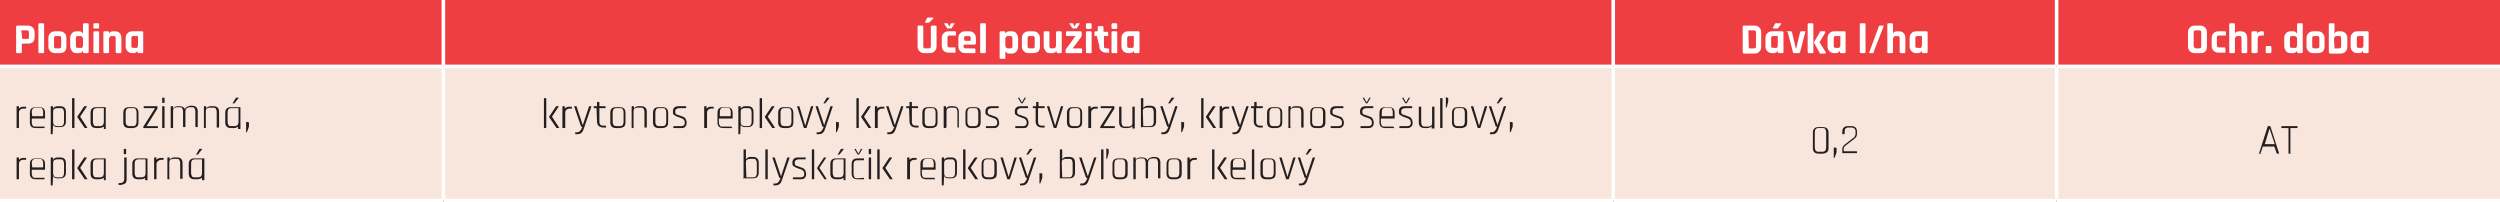 <?xml version="1.0" encoding="utf-8"?>
<!-- Generator: Adobe Illustrator 25.1.0, SVG Export Plug-In . SVG Version: 6.00 Build 0)  -->
<svg version="1.1" id="Layer_1" xmlns="http://www.w3.org/2000/svg" xmlns:xlink="http://www.w3.org/1999/xlink" x="0px" y="0px"
	 viewBox="0 0 527.2 42.7" style="enable-background:new 0 0 527.2 42.7;" xml:space="preserve">
<rect x="0" y="0" width="527.2" height="42.7" fill="#333333" stroke="none"/>
<style type="text/css">
	.st0{fill:#EF3E42;}
	.st1{fill:#F8E5DC;}
	.st2{fill:none;stroke:#FFFFFF;stroke-width:0.75;stroke-miterlimit:10;}
	.st3{enable-background:new    ;}
	.st4{fill:#FFFFFF;}
	.st5{fill:#231F20;}
</style>
<path class="st0" d="M433.7,0h93.5v14h-93.5V0z M340.2,0h93.5v14h-93.5L340.2,0z M93.6,0h246.6v14H93.5L93.6,0z M0,0h93.6v14H0L0,0z
	"/>
<path class="st1" d="M433.7,14h93.5v28.3h-93.5V14z M340.2,14h93.5v28.3h-93.5L340.2,14z M93.6,14h246.6v28.3H93.5L93.6,14z M0,14
	h93.6v28.3H0L0,14z"/>
<line class="st2" x1="93.5" y1="13.7" x2="93.5" y2="0"/>
<line class="st2" x1="340.2" y1="13.7" x2="340.2" y2="0"/>
<line class="st2" x1="433.7" y1="13.7" x2="433.7" y2="0"/>
<line class="st2" x1="0" y1="14" x2="93.5" y2="14"/>
<line class="st2" x1="93.5" y1="14" x2="340.2" y2="14"/>
<line class="st2" x1="93.5" y1="41.9" x2="93.5" y2="14.4"/>
<line class="st2" x1="340.2" y1="14" x2="433.7" y2="14"/>
<line class="st2" x1="340.2" y1="41.9" x2="340.2" y2="14.4"/>
<line class="st2" x1="433.7" y1="14" x2="527.2" y2="14"/>
<line class="st2" x1="433.7" y1="41.9" x2="433.7" y2="14.4"/>
<line class="st2" x1="0" y1="42.3" x2="93.5" y2="42.3"/>
<line class="st2" x1="93.5" y1="42.3" x2="340.2" y2="42.3"/>
<line class="st2" x1="340.2" y1="42.3" x2="433.7" y2="42.3"/>
<line class="st2" x1="433.7" y1="42.3" x2="527.2" y2="42.3"/>
<g class="st3">
	<path class="st4" d="M4.4,11.2H3.6c-0.1,0-0.2-0.1-0.2-0.2V5.6c0-0.1,0.1-0.2,0.2-0.2h2.2c0.5,0,0.8,0.1,1.1,0.4
		c0.3,0.3,0.4,0.6,0.4,1.1v0.9c0,0.5-0.1,0.8-0.4,1.1C6.6,9.1,6.3,9.2,5.8,9.2H4.7c-0.1,0-0.1,0-0.1,0.1V11
		C4.6,11.1,4.5,11.2,4.4,11.2z M4.7,8.2h1c0.2,0,0.3,0,0.4-0.1C6.1,8,6.1,7.9,6.1,7.7V6.9c0-0.2,0-0.3-0.1-0.4
		C5.9,6.4,5.8,6.4,5.6,6.4h-1c-0.1,0-0.1,0-0.1,0.1L4.7,8.2C4.6,8.2,4.6,8.2,4.7,8.2z"/>
	<path class="st4" d="M9.1,11.2H8.3c-0.1,0-0.2-0.1-0.2-0.2V5.1c0-0.1,0.1-0.2,0.2-0.2h0.8c0.1,0,0.2,0.1,0.2,0.2V11
		C9.3,11.1,9.2,11.2,9.1,11.2z"/>
	<path class="st4" d="M12.5,11.2h-0.8c-0.5,0-0.8-0.1-1.1-0.4s-0.4-0.6-0.4-1.1V8.1c0-0.5,0.1-0.8,0.4-1.1s0.6-0.4,1.1-0.4h0.8
		c0.5,0,0.8,0.1,1.1,0.4C13.9,7.2,14,7.6,14,8.1v1.7c0,0.5-0.1,0.8-0.4,1.1C13.3,11.1,13,11.2,12.5,11.2z M11.9,10.2h0.5
		c0.2,0,0.3,0,0.4-0.1s0.1-0.2,0.1-0.4V8.1c0-0.2,0-0.3-0.1-0.4s-0.2-0.1-0.4-0.1h-0.5c-0.2,0-0.3,0-0.4,0.1
		c-0.1,0.1-0.1,0.2-0.1,0.4v1.6c0,0.2,0,0.3,0.1,0.4C11.6,10.2,11.7,10.2,11.9,10.2z"/>
	<path class="st4" d="M16.6,11.2h-0.4c-0.5,0-0.8-0.1-1-0.4c-0.2-0.3-0.4-0.6-0.4-1.1V8.1c0-0.5,0.1-0.8,0.4-1.1
		c0.2-0.3,0.6-0.4,1-0.4h0.4c0.2,0,0.4,0,0.5,0.1s0.3,0.2,0.4,0.4h0v-2c0-0.1,0.1-0.2,0.2-0.2h0.8c0.1,0,0.2,0.1,0.2,0.2V11
		c0,0.1-0.1,0.2-0.2,0.2h-0.8c-0.1,0-0.2-0.1-0.2-0.2v-0.3h0c-0.1,0.2-0.2,0.3-0.4,0.4S16.8,11.2,16.6,11.2z M17.5,9.5V8.3
		c0-0.5-0.2-0.7-0.6-0.7h-0.4c-0.2,0-0.3,0-0.4,0.1C16,7.8,16,7.9,16,8.1v1.5c0,0.2,0,0.3,0.1,0.4c0.1,0.1,0.2,0.1,0.4,0.1h0.4
		C17.3,10.2,17.5,10,17.5,9.5z"/>
	<path class="st4" d="M19.7,5.8V5.1c0-0.1,0.1-0.2,0.2-0.2h0.8c0.1,0,0.2,0.1,0.2,0.2v0.8C20.8,6,20.8,6,20.6,6h-0.8
		C19.7,6,19.7,6,19.7,5.8z M19.7,11V6.8c0-0.1,0.1-0.2,0.2-0.2h0.8c0.1,0,0.2,0.1,0.2,0.2V11c0,0.1,0,0.1,0,0.2c0,0-0.1,0-0.1,0
		h-0.8C19.7,11.2,19.7,11.1,19.7,11z"/>
	<path class="st4" d="M22.8,11.2H22c-0.1,0-0.2-0.1-0.2-0.2V6.8c0-0.1,0.1-0.2,0.2-0.2h0.8c0.1,0,0.2,0.1,0.2,0.2v0.3h0
		c0.1-0.3,0.4-0.5,0.9-0.5h0.3c0.9,0,1.4,0.5,1.4,1.5V11c0,0.1-0.1,0.2-0.2,0.2h-0.8c-0.1,0-0.2-0.1-0.2-0.2V8.1
		c0-0.2,0-0.3-0.1-0.4s-0.2-0.1-0.4-0.1h-0.3c-0.4,0-0.6,0.2-0.6,0.7V11C23,11.1,22.9,11.2,22.8,11.2z"/>
	<path class="st4" d="M28.2,11.2H28c-0.5,0-0.8-0.1-1.1-0.4s-0.4-0.6-0.4-1.1V8.1c0-0.5,0.1-0.8,0.4-1.1s0.6-0.4,1.1-0.4H30
		c0.1,0,0.2,0.1,0.2,0.2V11c0,0.1-0.1,0.2-0.2,0.2h-0.8c-0.1,0-0.2-0.1-0.2-0.2v-0.3h0c-0.1,0.2-0.2,0.3-0.4,0.4
		C28.5,11.2,28.4,11.2,28.2,11.2z M29.1,9.5V7.7c0-0.1,0-0.1-0.1-0.1h-0.8c-0.2,0-0.3,0-0.4,0.1c-0.1,0.1-0.1,0.2-0.1,0.4v1.5
		c0,0.2,0,0.3,0.1,0.4c0.1,0.1,0.2,0.1,0.4,0.1h0.3C28.9,10.2,29.1,10,29.1,9.5z"/>
</g>
<g class="st3">
	<path class="st4" d="M196.5,5.4h0.8c0.1,0,0.2,0.1,0.2,0.2v4.1c0,0.5-0.1,0.8-0.4,1.1c-0.3,0.3-0.6,0.4-1.1,0.4h-1
		c-0.5,0-0.8-0.1-1.1-0.4s-0.4-0.6-0.4-1.1V5.6c0-0.1,0.1-0.2,0.2-0.2h0.8c0.1,0,0.2,0.1,0.2,0.2v4.1c0,0.2,0,0.3,0.1,0.4
		s0.2,0.1,0.4,0.1h0.6c0.2,0,0.3,0,0.4-0.1s0.1-0.2,0.1-0.4V5.6C196.3,5.5,196.4,5.4,196.5,5.4z M195.8,3.7h0.9c0.1,0,0.1,0,0.1,0.1
		c0,0,0,0.1,0,0.1L196,4.7c-0.1,0.1-0.1,0.1-0.2,0.1h-0.6c-0.1,0-0.2-0.1-0.1-0.2l0.4-0.8C195.6,3.7,195.6,3.7,195.8,3.7z"/>
	<path class="st4" d="M201.5,10.4V11c0,0.1,0,0.1,0,0.1c0,0-0.1,0-0.1,0h-1.3c-0.5,0-0.8-0.1-1.1-0.4s-0.4-0.6-0.4-1.1V8.1
		c0-0.5,0.1-0.8,0.4-1.1s0.6-0.4,1.1-0.4h1.3c0.1,0,0.2,0.1,0.2,0.2v0.6c0,0.1,0,0.1,0,0.1c0,0-0.1,0-0.1,0h-1.2
		c-0.2,0-0.3,0-0.4,0.1s-0.1,0.2-0.1,0.4v1.5c0,0.2,0,0.3,0.1,0.4s0.2,0.1,0.4,0.1h1.2C201.4,10.2,201.5,10.3,201.5,10.4z M199.9,6
		c-0.1,0-0.2,0-0.2-0.1L199.1,5c0-0.1,0-0.1,0.1-0.1h0.5c0.1,0,0.1,0,0.2,0.1l0.3,0.6l0.3-0.6c0-0.1,0.1-0.1,0.2-0.1h0.5
		c0.1,0,0.1,0,0.1,0.1l-0.6,0.9c0,0.1-0.1,0.1-0.2,0.1H199.9z"/>
	<path class="st4" d="M205.6,11.2h-2c-0.5,0-0.8-0.1-1.1-0.4s-0.4-0.6-0.4-1.1V8.1c0-0.5,0.1-0.8,0.4-1.1s0.6-0.4,1.1-0.4h0.7
		c0.5,0,0.8,0.1,1.1,0.4s0.4,0.6,0.4,1.1v1.1c0,0.1-0.1,0.2-0.2,0.2h-2.3c-0.1,0-0.1,0-0.1,0.1v0.2c0,0.2,0,0.3,0.1,0.4
		s0.2,0.1,0.4,0.1h1.8c0.1,0,0.2,0.1,0.2,0.2V11c0,0.1,0,0.1,0,0.1C205.7,11.2,205.7,11.2,205.6,11.2z M203.4,8.6h1.2
		c0.1,0,0.1,0,0.1-0.1V8.1c0-0.2,0-0.3-0.1-0.4c-0.1-0.1-0.2-0.1-0.4-0.1h-0.4c-0.2,0-0.3,0-0.4,0.1s-0.1,0.2-0.1,0.4L203.4,8.6
		C203.3,8.6,203.3,8.6,203.4,8.6z"/>
	<path class="st4" d="M207.7,11.2h-0.8c-0.1,0-0.2-0.1-0.2-0.2V5.1c0-0.1,0.1-0.2,0.2-0.2h0.8c0.1,0,0.2,0.1,0.2,0.2V11
		C207.9,11.1,207.8,11.2,207.7,11.2z"/>
	<path class="st4" d="M211.8,12.4h-0.8c-0.1,0-0.2-0.1-0.2-0.2V6.8c0-0.1,0.1-0.2,0.2-0.2h0.8c0.1,0,0.2,0.1,0.2,0.2v0.3h0
		c0.1-0.2,0.2-0.3,0.4-0.4s0.3-0.1,0.5-0.1h0.4c0.5,0,0.8,0.1,1,0.4c0.2,0.3,0.4,0.6,0.4,1.1v1.7c0,0.5-0.1,0.8-0.4,1.1
		c-0.2,0.3-0.6,0.4-1,0.4h-0.4c-0.2,0-0.4,0-0.5-0.1s-0.3-0.2-0.4-0.4h0v1.5C212,12.4,212,12.4,211.8,12.4z M212.6,10.2h0.4
		c0.2,0,0.3,0,0.4-0.1s0.1-0.2,0.1-0.4V8.1c0-0.2,0-0.3-0.1-0.4s-0.2-0.1-0.4-0.1h-0.4c-0.4,0-0.6,0.2-0.6,0.7v1.2
		C212,10,212.2,10.2,212.6,10.2z"/>
	<path class="st4" d="M217.8,11.2H217c-0.5,0-0.8-0.1-1.1-0.4s-0.4-0.6-0.4-1.1V8.1c0-0.5,0.1-0.8,0.4-1.1s0.6-0.4,1.1-0.4h0.8
		c0.5,0,0.8,0.1,1.1,0.4c0.3,0.3,0.4,0.6,0.4,1.1v1.7c0,0.5-0.1,0.8-0.4,1.1C218.6,11.1,218.3,11.2,217.8,11.2z M217.2,10.2h0.5
		c0.2,0,0.3,0,0.4-0.1s0.1-0.2,0.1-0.4V8.1c0-0.2,0-0.3-0.1-0.4s-0.2-0.1-0.4-0.1h-0.5c-0.2,0-0.3,0-0.4,0.1s-0.1,0.2-0.1,0.4v1.6
		c0,0.2,0,0.3,0.1,0.4S217,10.2,217.2,10.2z"/>
	<path class="st4" d="M221.8,11.2h-0.3c-0.5,0-0.8-0.1-1-0.4s-0.4-0.6-0.4-1.1V6.8c0-0.1,0.1-0.2,0.2-0.2h0.8c0.1,0,0.2,0.1,0.2,0.2
		v2.9c0,0.2,0,0.3,0.1,0.4s0.2,0.1,0.4,0.1h0.3c0.4,0,0.6-0.2,0.6-0.7V6.8c0-0.1,0.1-0.2,0.2-0.2h0.8c0.1,0,0.2,0.1,0.2,0.2V11
		c0,0.1-0.1,0.2-0.2,0.2H223c-0.1,0-0.2-0.1-0.2-0.2v-0.3h0c-0.1,0.2-0.2,0.3-0.4,0.4S222,11.2,221.8,11.2z"/>
	<path class="st4" d="M224.7,11v-0.3c0-0.2,0.1-0.4,0.2-0.5l1.9-2.6v0h-1.8c-0.1,0-0.2-0.1-0.2-0.2V6.8c0-0.1,0.1-0.2,0.2-0.2h2.9
		c0.1,0,0.2,0.1,0.2,0.2v0.5c0,0.2,0,0.3-0.1,0.5l-1.8,2.4v0h1.8c0.1,0,0.2,0.1,0.2,0.2V11c0,0.1-0.1,0.2-0.2,0.2h-3.1
		C224.7,11.2,224.7,11.1,224.7,11z M226.3,6c-0.1,0-0.1,0-0.2-0.1L225.5,5c0-0.1,0-0.1,0.1-0.1h0.5c0.1,0,0.1,0,0.2,0.1l0.3,0.6
		l0.3-0.6c0-0.1,0.1-0.1,0.2-0.1h0.5c0.1,0,0.1,0,0.1,0.1l-0.6,0.9C227,6,227,6,226.9,6H226.3z"/>
	<path class="st4" d="M229,5.8V5.1c0-0.1,0.1-0.2,0.2-0.2h0.8c0.1,0,0.2,0.1,0.2,0.2v0.8c0,0.1-0.1,0.2-0.2,0.2h-0.8
		C229,6,229,6,229,5.8z M229,11V6.8c0-0.1,0.1-0.2,0.2-0.2h0.8c0.1,0,0.2,0.1,0.2,0.2V11c0,0.1,0,0.1,0,0.2c0,0-0.1,0-0.1,0h-0.8
		C229,11.2,229,11.1,229,11z"/>
	<path class="st4" d="M231.3,7.6h-0.4c-0.1,0-0.1,0-0.1,0c0,0,0-0.1,0-0.1V6.8c0-0.1,0.1-0.2,0.2-0.2h0.4c0.1,0,0.1,0,0.1-0.1V5.7
		c0-0.1,0.1-0.2,0.2-0.2h0.8c0.1,0,0.2,0.1,0.2,0.2v0.9c0,0.1,0,0.1,0.1,0.1h0.7c0.1,0,0.2,0.1,0.2,0.2v0.6c0,0.1,0,0.1,0,0.1
		c0,0-0.1,0-0.1,0h-0.7c-0.1,0-0.1,0-0.1,0.1v2c0,0.2,0,0.3,0.1,0.4s0.2,0.1,0.4,0.1h0.4c0.1,0,0.2,0.1,0.2,0.2V11
		c0,0.1,0,0.1,0,0.1c0,0-0.1,0-0.1,0h-0.5c-0.5,0-0.8-0.1-1.1-0.4s-0.4-0.6-0.4-1.1L231.3,7.6C231.4,7.6,231.3,7.6,231.3,7.6z"/>
	<path class="st4" d="M234.4,5.8V5.1c0-0.1,0.1-0.2,0.2-0.2h0.8c0.1,0,0.2,0.1,0.2,0.2v0.8c0,0.1-0.1,0.2-0.2,0.2h-0.8
		C234.4,6,234.4,6,234.4,5.8z M234.4,11V6.8c0-0.1,0.1-0.2,0.2-0.2h0.8c0.1,0,0.2,0.1,0.2,0.2V11c0,0.1,0,0.1,0,0.2c0,0-0.1,0-0.1,0
		h-0.8C234.4,11.2,234.4,11.1,234.4,11z"/>
	<path class="st4" d="M238.2,11.2H238c-0.5,0-0.8-0.1-1.1-0.4s-0.4-0.6-0.4-1.1V8.1c0-0.5,0.1-0.8,0.4-1.1s0.6-0.4,1.1-0.4h2.1
		c0.1,0,0.2,0.1,0.2,0.2V11c0,0.1-0.1,0.2-0.2,0.2h-0.8c-0.1,0-0.2-0.1-0.2-0.2v-0.3h0c-0.1,0.2-0.2,0.3-0.4,0.4
		S238.4,11.2,238.2,11.2z M239.1,9.5V7.7c0-0.1,0-0.1-0.1-0.1h-0.8c-0.2,0-0.3,0-0.4,0.1c-0.1,0.1-0.1,0.2-0.1,0.4v1.5
		c0,0.2,0,0.3,0.1,0.4c0.1,0.1,0.2,0.1,0.4,0.1h0.3C238.9,10.2,239.1,10,239.1,9.5z"/>
</g>
<g class="st3">
	<path class="st4" d="M367.5,11V5.6c0-0.1,0.1-0.2,0.2-0.2h2.2c0.5,0,0.8,0.1,1.1,0.4s0.4,0.6,0.4,1.1v2.9c0,0.5-0.1,0.8-0.4,1.1
		c-0.3,0.3-0.6,0.4-1.1,0.4h-2.2C367.6,11.2,367.5,11.1,367.5,11z M368.8,10.2h1c0.2,0,0.3,0,0.4-0.1s0.1-0.2,0.1-0.4V6.9
		c0-0.2,0-0.3-0.1-0.4s-0.2-0.1-0.4-0.1h-1c-0.1,0-0.1,0-0.1,0.1L368.8,10.2C368.7,10.2,368.7,10.2,368.8,10.2z"/>
	<path class="st4" d="M374,11.2h-0.2c-0.5,0-0.8-0.1-1.1-0.4s-0.4-0.6-0.4-1.1V8.1c0-0.5,0.1-0.8,0.4-1.1s0.6-0.4,1.1-0.4h2.1
		c0.1,0,0.2,0.1,0.2,0.2V11c0,0.1-0.1,0.2-0.2,0.2h-0.8c-0.1,0-0.2-0.1-0.2-0.2v-0.3h0c-0.1,0.2-0.2,0.3-0.4,0.4
		S374.2,11.2,374,11.2z M374.9,9.5V7.7c0-0.1,0-0.1-0.1-0.1H374c-0.2,0-0.3,0-0.4,0.1c-0.1,0.1-0.1,0.2-0.1,0.4v1.5
		c0,0.2,0,0.3,0.1,0.4c0.1,0.1,0.2,0.1,0.4,0.1h0.3C374.7,10.2,374.9,10,374.9,9.5z M374.6,4.9h0.9c0.1,0,0.1,0,0.1,0.1
		c0,0,0,0.1,0,0.1l-0.7,0.9C374.8,6,374.7,6,374.6,6H374c-0.1,0-0.2-0.1-0.1-0.2l0.4-0.8C374.4,4.9,374.5,4.9,374.6,4.9z"/>
	<path class="st4" d="M376.9,6.6h0.8c0.1,0,0.2,0.1,0.2,0.2l0.8,3.4h0.1l0.8-3.4c0-0.1,0.1-0.2,0.2-0.2h0.8c0.1,0,0.2,0.1,0.1,0.2
		l-1.1,4.2c0,0.1-0.1,0.2-0.2,0.2h-1.1c-0.1,0-0.2-0.1-0.2-0.2l-1.1-4.2C376.7,6.7,376.7,6.6,376.9,6.6z"/>
	<path class="st4" d="M382.2,11.2h-0.8c-0.1,0-0.2-0.1-0.2-0.2V5.1c0-0.1,0.1-0.2,0.2-0.2h0.8c0.1,0,0.2,0.1,0.2,0.2V11
		C382.4,11.1,382.4,11.2,382.2,11.2z M383.9,6.6h0.9c0.1,0,0.1,0,0.1,0.1c0,0,0,0.1,0,0.2l-1.2,2v0l1.3,2.1c0,0.1,0,0.1,0,0.2
		c0,0-0.1,0.1-0.2,0.1H384c-0.1,0-0.2,0-0.2,0c0,0-0.1-0.1-0.1-0.2l-1.1-2c-0.1-0.1-0.1-0.2,0-0.3l1.1-1.9
		C383.7,6.7,383.8,6.6,383.9,6.6z"/>
	<path class="st4" d="M387.1,11.2h-0.2c-0.5,0-0.8-0.1-1.1-0.4s-0.4-0.6-0.4-1.1V8.1c0-0.5,0.1-0.8,0.4-1.1s0.6-0.4,1.1-0.4h2.1
		c0.1,0,0.2,0.1,0.2,0.2V11c0,0.1-0.1,0.2-0.2,0.2h-0.8c-0.1,0-0.2-0.1-0.2-0.2v-0.3h0c-0.1,0.2-0.2,0.3-0.4,0.4
		C387.5,11.2,387.3,11.2,387.1,11.2z M388.1,9.5V7.7c0-0.1,0-0.1-0.1-0.1h-0.8c-0.2,0-0.3,0-0.4,0.1s-0.1,0.2-0.1,0.4v1.5
		c0,0.2,0,0.3,0.1,0.4s0.2,0.1,0.4,0.1h0.3C387.8,10.2,388.1,10,388.1,9.5z"/>
	<path class="st4" d="M393.2,11.2h-0.8c-0.1,0-0.2-0.1-0.2-0.2V5.1c0-0.1,0.1-0.2,0.2-0.2h0.8c0.1,0,0.2,0.1,0.2,0.2V11
		C393.4,11.1,393.3,11.2,393.2,11.2z"/>
	<path class="st4" d="M395,11.2h-0.7c-0.1,0-0.2-0.1-0.1-0.2c0.2-0.5,0.5-1.4,1-2.7c0.5-1.3,0.8-2.2,1-2.7c0.1-0.1,0.1-0.2,0.2-0.2
		h0.7c0.1,0,0.2,0.1,0.1,0.2l-2.1,5.4C395.2,11.1,395.1,11.2,395,11.2z"/>
	<path class="st4" d="M399,11.2h-0.8c-0.1,0-0.2-0.1-0.2-0.2V5.1c0-0.1,0.1-0.2,0.2-0.2h0.8c0.1,0,0.2,0.1,0.2,0.2v2h0
		c0.1-0.3,0.4-0.5,0.9-0.5h0.3c0.9,0,1.4,0.5,1.4,1.5V11c0,0.1-0.1,0.2-0.2,0.2h-0.8c-0.1,0-0.2-0.1-0.2-0.2V8.1
		c0-0.2,0-0.3-0.1-0.4s-0.2-0.1-0.4-0.1h-0.3c-0.4,0-0.6,0.2-0.6,0.7V11C399.2,11.1,399.1,11.2,399,11.2z"/>
	<path class="st4" d="M404.4,11.2h-0.2c-0.5,0-0.8-0.1-1.1-0.4s-0.4-0.6-0.4-1.1V8.1c0-0.5,0.1-0.8,0.4-1.1s0.6-0.4,1.1-0.4h2.1
		c0.1,0,0.2,0.1,0.2,0.2V11c0,0.1-0.1,0.2-0.2,0.2h-0.8c-0.1,0-0.2-0.1-0.2-0.2v-0.3h0c-0.1,0.2-0.2,0.3-0.4,0.4
		S404.6,11.2,404.4,11.2z M405.3,9.5V7.7c0-0.1,0-0.1-0.1-0.1h-0.8c-0.2,0-0.3,0-0.4,0.1c-0.1,0.1-0.1,0.2-0.1,0.4v1.5
		c0,0.2,0,0.3,0.1,0.4c0.1,0.1,0.2,0.1,0.4,0.1h0.3C405.1,10.2,405.3,10,405.3,9.5z"/>
</g>
<g class="st3">
	<path class="st4" d="M463.9,11.2h-1c-0.5,0-0.8-0.1-1.1-0.4s-0.4-0.6-0.4-1.1V6.9c0-0.5,0.1-0.8,0.4-1.1s0.6-0.4,1.1-0.4h1
		c0.5,0,0.8,0.1,1.1,0.4s0.4,0.6,0.4,1.1v2.9c0,0.5-0.1,0.8-0.4,1.1S464.4,11.2,463.9,11.2z M463.1,10.2h0.6c0.2,0,0.3,0,0.4-0.1
		c0.1-0.1,0.1-0.2,0.1-0.4V6.9c0-0.2,0-0.3-0.1-0.4c-0.1-0.1-0.2-0.1-0.4-0.1h-0.6c-0.2,0-0.3,0-0.4,0.1s-0.1,0.2-0.1,0.4v2.7
		c0,0.2,0,0.3,0.1,0.4S462.9,10.2,463.1,10.2z"/>
	<path class="st4" d="M469.3,10.4V11c0,0.1,0,0.1,0,0.1c0,0-0.1,0-0.1,0h-1.3c-0.5,0-0.8-0.1-1.1-0.4s-0.4-0.6-0.4-1.1V8.1
		c0-0.5,0.1-0.8,0.4-1.1s0.6-0.4,1.1-0.4h1.3c0.1,0,0.2,0.1,0.2,0.2v0.6c0,0.1,0,0.1,0,0.1c0,0-0.1,0-0.1,0H468
		c-0.2,0-0.3,0-0.4,0.1c-0.1,0.1-0.1,0.2-0.1,0.4v1.5c0,0.2,0,0.3,0.1,0.4c0.1,0.1,0.2,0.1,0.4,0.1h1.2
		C469.3,10.2,469.3,10.3,469.3,10.4z"/>
	<path class="st4" d="M471.1,11.2h-0.8c-0.1,0-0.2-0.1-0.2-0.2V5.1c0-0.1,0.1-0.2,0.2-0.2h0.8c0.1,0,0.2,0.1,0.2,0.2v2h0
		c0.1-0.3,0.4-0.5,0.9-0.5h0.3c0.9,0,1.4,0.5,1.4,1.5V11c0,0.1-0.1,0.2-0.2,0.2h-0.8c-0.1,0-0.2-0.1-0.2-0.2V8.1
		c0-0.2,0-0.3-0.1-0.4c-0.1-0.1-0.2-0.1-0.4-0.1h-0.3c-0.4,0-0.6,0.2-0.6,0.7V11C471.3,11.1,471.2,11.2,471.1,11.2z"/>
	<path class="st4" d="M475.8,11.2H475c-0.1,0-0.2-0.1-0.2-0.2V6.8c0-0.1,0.1-0.2,0.2-0.2h0.8c0.1,0,0.2,0.1,0.2,0.2v0.3h0
		c0.1-0.2,0.2-0.3,0.4-0.4s0.3-0.1,0.5-0.1h0.3c0.1,0,0.2,0.1,0.2,0.2v0.6c0,0.1,0,0.1,0,0.1c0,0-0.1,0-0.1,0h-0.6
		c-0.4,0-0.6,0.2-0.6,0.7V11C476,11.1,475.9,11.2,475.8,11.2z"/>
	<path class="st4" d="M479,9.9V11c0,0.1-0.1,0.2-0.2,0.2H478c-0.1,0-0.2-0.1-0.2-0.2V9.9c0-0.1,0.1-0.2,0.2-0.2h0.8
		C478.9,9.7,479,9.8,479,9.9z"/>
	<path class="st4" d="M483.5,11.2h-0.4c-0.5,0-0.8-0.1-1-0.4c-0.2-0.3-0.4-0.6-0.4-1.1V8.1c0-0.5,0.1-0.8,0.4-1.1
		c0.2-0.3,0.6-0.4,1-0.4h0.4c0.2,0,0.4,0,0.5,0.1s0.3,0.2,0.4,0.4h0v-2c0-0.1,0.1-0.2,0.2-0.2h0.8c0.1,0,0.2,0.1,0.2,0.2V11
		c0,0.1-0.1,0.2-0.2,0.2h-0.8c-0.1,0-0.2-0.1-0.2-0.2v-0.3h0c-0.1,0.2-0.2,0.3-0.4,0.4S483.7,11.2,483.5,11.2z M484.4,9.5V8.3
		c0-0.5-0.2-0.7-0.6-0.7h-0.4c-0.2,0-0.3,0-0.4,0.1s-0.1,0.2-0.1,0.4v1.5c0,0.2,0,0.3,0.1,0.4s0.2,0.1,0.4,0.1h0.4
		C484.2,10.2,484.4,10,484.4,9.5z"/>
	<path class="st4" d="M488.7,11.2h-0.8c-0.5,0-0.8-0.1-1.1-0.4s-0.4-0.6-0.4-1.1V8.1c0-0.5,0.1-0.8,0.4-1.1s0.6-0.4,1.1-0.4h0.8
		c0.5,0,0.8,0.1,1.1,0.4c0.3,0.3,0.4,0.6,0.4,1.1v1.7c0,0.5-0.1,0.8-0.4,1.1C489.5,11.1,489.2,11.2,488.7,11.2z M488.1,10.2h0.5
		c0.2,0,0.3,0,0.4-0.1s0.1-0.2,0.1-0.4V8.1c0-0.2,0-0.3-0.1-0.4s-0.2-0.1-0.4-0.1h-0.5c-0.2,0-0.3,0-0.4,0.1
		c-0.1,0.1-0.1,0.2-0.1,0.4v1.6c0,0.2,0,0.3,0.1,0.4C487.8,10.2,487.9,10.2,488.1,10.2z"/>
	<path class="st4" d="M491.1,11V5.1c0-0.1,0.1-0.2,0.2-0.2h0.8c0.1,0,0.2,0.1,0.2,0.2v2h0c0.1-0.2,0.2-0.3,0.4-0.4
		c0.2-0.1,0.3-0.1,0.5-0.1h0.3c0.5,0,0.8,0.1,1.1,0.4c0.3,0.3,0.4,0.6,0.4,1.1v1.7c0,0.5-0.1,0.8-0.4,1.1s-0.6,0.4-1.1,0.4h-2.2
		C491.2,11.2,491.1,11.1,491.1,11z M492.3,10.2h0.9c0.2,0,0.3,0,0.4-0.1s0.1-0.2,0.1-0.4V8.1c0-0.2,0-0.3-0.1-0.4s-0.2-0.1-0.4-0.1
		h-0.4c-0.4,0-0.6,0.2-0.6,0.7L492.3,10.2C492.2,10.2,492.3,10.2,492.3,10.2z"/>
	<path class="st4" d="M497.4,11.2h-0.2c-0.5,0-0.8-0.1-1.1-0.4s-0.4-0.6-0.4-1.1V8.1c0-0.5,0.1-0.8,0.4-1.1s0.6-0.4,1.1-0.4h2.1
		c0.1,0,0.2,0.1,0.2,0.2V11c0,0.1-0.1,0.2-0.2,0.2h-0.8c-0.1,0-0.2-0.1-0.2-0.2v-0.3h0c-0.1,0.2-0.2,0.3-0.4,0.4
		S497.6,11.2,497.4,11.2z M498.4,9.5V7.7c0-0.1,0-0.1-0.1-0.1h-0.8c-0.2,0-0.3,0-0.4,0.1s-0.1,0.2-0.1,0.4v1.5c0,0.2,0,0.3,0.1,0.4
		s0.2,0.1,0.4,0.1h0.3C498.2,10.2,498.4,10,498.4,9.5z"/>
</g>
<g class="st3">
	<path class="st5" d="M3.9,27H3.6c-0.1,0-0.1,0-0.1-0.1v-4.4c0-0.1,0-0.1,0.1-0.1h0.3c0.1,0,0.1,0,0.1,0.1v0.4h0
		c0.1-0.1,0.2-0.2,0.4-0.3c0.2-0.1,0.4-0.1,0.6-0.1h0.4c0.1,0,0.1,0,0.1,0.1v0.2c0,0.1,0,0.1-0.1,0.1H4.9c-0.3,0-0.5,0.1-0.7,0.3
		S4,23.5,4,23.8v3.1C4,26.9,3.9,27,3.9,27z"/>
	<path class="st5" d="M9.4,27H7.5c-0.4,0-0.7-0.1-0.9-0.3c-0.2-0.2-0.3-0.5-0.3-0.9v-2c0-0.4,0.1-0.7,0.3-0.9
		c0.2-0.2,0.5-0.3,0.9-0.3h0.8c0.4,0,0.7,0.1,0.9,0.3c0.2,0.2,0.3,0.5,0.3,0.9v1.1c0,0.1,0,0.1-0.1,0.1H6.8c-0.1,0-0.1,0-0.1,0.1
		v0.7c0,0.3,0.1,0.5,0.2,0.7c0.1,0.2,0.4,0.2,0.6,0.2h1.8c0.1,0,0.1,0,0.1,0.1L9.4,27C9.5,26.9,9.4,27,9.4,27z M6.8,24.5H9
		c0.1,0,0.1,0,0.1-0.1v-0.8c0-0.3-0.1-0.5-0.2-0.7c-0.1-0.2-0.4-0.2-0.6-0.2H7.5c-0.3,0-0.5,0.1-0.6,0.2c-0.1,0.2-0.2,0.4-0.2,0.7
		L6.8,24.5C6.7,24.5,6.7,24.5,6.8,24.5z"/>
	<path class="st5" d="M11.1,28.3h-0.3c-0.1,0-0.1,0-0.1-0.1v-5.7c0-0.1,0-0.1,0.1-0.1h0.3c0.1,0,0.1,0,0.1,0.1v0.4h0
		c0.2-0.3,0.5-0.5,0.9-0.5h0.6c0.4,0,0.7,0.1,0.9,0.3c0.2,0.2,0.3,0.5,0.3,0.9v2c0,0.4-0.1,0.7-0.3,0.9c-0.2,0.2-0.5,0.3-0.9,0.3
		h-0.6c-0.5,0-0.8-0.2-0.9-0.5h0L11.1,28.3C11.2,28.3,11.2,28.3,11.1,28.3z M12.1,26.6h0.6c0.3,0,0.5-0.1,0.6-0.2
		c0.1-0.2,0.2-0.4,0.2-0.7v-2c0-0.3-0.1-0.5-0.2-0.7c-0.1-0.2-0.4-0.2-0.6-0.2h-0.6c-0.3,0-0.5,0.1-0.7,0.2
		c-0.2,0.2-0.2,0.4-0.2,0.7v2c0,0.3,0.1,0.5,0.2,0.7C11.6,26.5,11.8,26.6,12.1,26.6z"/>
	<path class="st5" d="M15.6,27h-0.3c-0.1,0-0.1,0-0.1-0.1v-6.1c0-0.1,0-0.1,0.1-0.1h0.3c0.1,0,0.1,0,0.1,0.1v6.1
		C15.7,26.9,15.7,27,15.6,27z M17.9,22.4h0.3c0,0,0.1,0,0.1,0c0,0,0,0,0,0.1l-1.4,2.1v0l1.5,2.3c0,0,0,0.1,0,0.1c0,0,0,0-0.1,0H18
		c-0.1,0-0.2,0-0.2-0.1l-1.5-2.2c0,0,0-0.1,0-0.1l1.4-2.1C17.7,22.4,17.8,22.4,17.9,22.4z"/>
	<path class="st5" d="M20.9,27h-0.6c-0.4,0-0.7-0.1-0.9-0.3c-0.2-0.2-0.3-0.5-0.3-0.9v-2c0-0.4,0.1-0.7,0.3-0.9
		c0.2-0.2,0.5-0.3,0.9-0.3h1.9c0.1,0,0.1,0,0.1,0.1v4.4c0,0.1,0,0.1-0.1,0.1H22c-0.1,0-0.1,0-0.1-0.1v-0.4h0
		C21.7,26.8,21.4,27,20.9,27z M21.9,25.7v-2.8c0-0.1,0-0.1-0.1-0.1h-1.4c-0.3,0-0.5,0.1-0.6,0.2s-0.2,0.4-0.2,0.7v2
		c0,0.3,0.1,0.5,0.2,0.7s0.4,0.2,0.6,0.2H21c0.3,0,0.5-0.1,0.7-0.2C21.8,26.2,21.9,26,21.9,25.7z"/>
	<path class="st5" d="M28,27h-0.8c-0.4,0-0.7-0.1-0.9-0.3c-0.2-0.2-0.3-0.5-0.3-0.9v-2c0-0.4,0.1-0.7,0.3-0.9
		c0.2-0.2,0.5-0.3,0.9-0.3H28c0.4,0,0.7,0.1,0.9,0.3c0.2,0.2,0.3,0.5,0.3,0.9v2c0,0.4-0.1,0.7-0.3,0.9C28.7,26.8,28.4,27,28,27z
		 M27.3,26.6H28c0.3,0,0.5-0.1,0.6-0.2c0.1-0.2,0.2-0.4,0.2-0.7v-2c0-0.3-0.1-0.5-0.2-0.7c-0.1-0.2-0.4-0.2-0.6-0.2h-0.7
		c-0.3,0-0.5,0.1-0.6,0.2c-0.1,0.2-0.2,0.4-0.2,0.7v2c0,0.3,0.1,0.5,0.2,0.7C26.8,26.5,27,26.6,27.3,26.6z"/>
	<path class="st5" d="M30.2,26.9v-0.1c0-0.1,0-0.1,0.1-0.2l2.4-3.8v0h-2.3c-0.1,0-0.1,0-0.1-0.1v-0.2c0-0.1,0-0.1,0.1-0.1h2.7
		c0.1,0,0.1,0,0.1,0.1v0.2c0,0.1,0,0.1,0,0.2l-2.3,3.7v0h2.3c0.1,0,0.1,0,0.1,0.1v0.2c0,0.1,0,0.1-0.1,0.1h-2.8
		C30.2,27,30.2,26.9,30.2,26.9z"/>
	<path class="st5" d="M34.2,21.6v-0.9c0-0.1,0-0.1,0.1-0.1h0.3c0.1,0,0.1,0,0.1,0.1v0.9c0,0.1,0,0.1-0.1,0.1h-0.3
		C34.3,21.7,34.2,21.7,34.2,21.6z M34.2,26.9v-4.4c0-0.1,0-0.1,0.1-0.1h0.3c0.1,0,0.1,0,0.1,0.1v4.4c0,0.1,0,0.1-0.1,0.1h-0.3
		C34.3,27,34.2,26.9,34.2,26.9z"/>
	<path class="st5" d="M36.4,27h-0.3c-0.1,0-0.1,0-0.1-0.1v-4.4c0-0.1,0-0.1,0.1-0.1h0.3c0.1,0,0.1,0,0.1,0.1v0.4h0
		c0.2-0.3,0.5-0.5,1-0.5h0.4c0.5,0,0.9,0.2,1.1,0.6c0.1-0.2,0.2-0.4,0.5-0.5c0.2-0.1,0.4-0.2,0.7-0.2h0.3c0.4,0,0.7,0.1,0.9,0.3
		c0.2,0.2,0.3,0.5,0.3,0.9v3.2c0,0.1,0,0.1-0.1,0.1h-0.3c-0.1,0-0.1,0-0.1-0.1v-3.2c0-0.3-0.1-0.5-0.2-0.7c-0.1-0.2-0.4-0.2-0.6-0.2
		h-0.3c-0.3,0-0.5,0.1-0.7,0.2c-0.2,0.2-0.3,0.4-0.3,0.7v3.2c0,0.1,0,0.1-0.1,0.1h-0.3c-0.1,0-0.1,0-0.1-0.1v-3.2
		c0-0.3-0.1-0.5-0.2-0.7c-0.1-0.2-0.4-0.2-0.6-0.2h-0.4c-0.3,0-0.5,0.1-0.7,0.2c-0.2,0.2-0.2,0.4-0.2,0.7v3.2
		C36.5,26.9,36.5,27,36.4,27z"/>
	<path class="st5" d="M43.4,27h-0.3c-0.1,0-0.1,0-0.1-0.1v-4.4c0-0.1,0-0.1,0.1-0.1h0.3c0.1,0,0.1,0,0.1,0.1v0.4h0
		c0.2-0.3,0.5-0.5,0.9-0.5H45c0.4,0,0.7,0.1,0.9,0.3c0.2,0.2,0.3,0.5,0.3,0.9v3.2c0,0.1,0,0.1-0.1,0.1h-0.3c-0.1,0-0.1,0-0.1-0.1
		v-3.2c0-0.3-0.1-0.5-0.2-0.7s-0.4-0.2-0.6-0.2h-0.6c-0.3,0-0.5,0.1-0.7,0.2c-0.2,0.2-0.2,0.4-0.2,0.7v3.2
		C43.5,26.9,43.4,27,43.4,27z"/>
	<path class="st5" d="M49.3,27h-0.6c-0.4,0-0.7-0.1-0.9-0.3c-0.2-0.2-0.3-0.5-0.3-0.9v-2c0-0.4,0.1-0.7,0.3-0.9
		c0.2-0.2,0.5-0.3,0.9-0.3h1.9c0.1,0,0.1,0,0.1,0.1v4.4c0,0.1,0,0.1-0.1,0.1h-0.3c-0.1,0-0.1,0-0.1-0.1v-0.4h0
		C50.1,26.8,49.8,27,49.3,27z M50.3,25.7v-2.8c0-0.1,0-0.1-0.1-0.1h-1.4c-0.3,0-0.5,0.1-0.6,0.2s-0.2,0.4-0.2,0.7v2
		c0,0.3,0.1,0.5,0.2,0.7s0.4,0.2,0.6,0.2h0.6c0.3,0,0.5-0.1,0.7-0.2C50.2,26.2,50.3,26,50.3,25.7z M49.8,20.6h0.4c0,0,0.1,0,0.1,0
		c0,0,0,0,0,0.1l-0.8,1c0,0.1-0.1,0.1-0.2,0.1h-0.2c-0.1,0-0.1,0,0-0.1l0.6-1C49.7,20.7,49.7,20.6,49.8,20.6z"/>
	<path class="st5" d="M52.5,25.8v0.7c0,0.1,0,0.3-0.1,0.5l-0.3,0.8c0,0,0,0.1-0.1,0.1s-0.1,0-0.1-0.1v-2c0-0.1,0-0.1,0.1-0.1
		L52.5,25.8C52.5,25.7,52.5,25.7,52.5,25.8z"/>
</g>
<g class="st3">
	<path class="st5" d="M3.9,37.8H3.6c-0.1,0-0.1,0-0.1-0.1v-4.4c0-0.1,0-0.1,0.1-0.1h0.3c0.1,0,0.1,0,0.1,0.1v0.4h0
		c0.1-0.1,0.2-0.2,0.4-0.3c0.2-0.1,0.4-0.1,0.6-0.1h0.4c0.1,0,0.1,0,0.1,0.1v0.2c0,0.1,0,0.1-0.1,0.1H4.9c-0.3,0-0.5,0.1-0.7,0.3
		S4,34.3,4,34.6v3.1C4,37.7,3.9,37.8,3.9,37.8z"/>
	<path class="st5" d="M9.4,37.8H7.5c-0.4,0-0.7-0.1-0.9-0.3c-0.2-0.2-0.3-0.5-0.3-0.9v-2c0-0.4,0.1-0.7,0.3-0.9
		c0.2-0.2,0.5-0.3,0.9-0.3h0.8c0.4,0,0.7,0.1,0.9,0.3c0.2,0.2,0.3,0.5,0.3,0.9v1.1c0,0.1,0,0.1-0.1,0.1H6.8c-0.1,0-0.1,0-0.1,0.1
		v0.7c0,0.3,0.1,0.5,0.2,0.7c0.1,0.2,0.4,0.2,0.6,0.2h1.8c0.1,0,0.1,0,0.1,0.1L9.4,37.8C9.5,37.7,9.4,37.8,9.4,37.8z M6.8,35.3H9
		c0.1,0,0.1,0,0.1-0.1v-0.8c0-0.3-0.1-0.5-0.2-0.7c-0.1-0.2-0.4-0.2-0.6-0.2H7.5c-0.3,0-0.5,0.1-0.6,0.2c-0.1,0.2-0.2,0.4-0.2,0.7
		L6.8,35.3C6.7,35.3,6.7,35.3,6.8,35.3z"/>
	<path class="st5" d="M11.1,39.1h-0.3c-0.1,0-0.1,0-0.1-0.1v-5.7c0-0.1,0-0.1,0.1-0.1h0.3c0.1,0,0.1,0,0.1,0.1v0.4h0
		c0.2-0.3,0.5-0.5,0.9-0.5h0.6c0.4,0,0.7,0.1,0.9,0.3c0.2,0.2,0.3,0.5,0.3,0.9v2c0,0.4-0.1,0.7-0.3,0.9c-0.2,0.2-0.5,0.3-0.9,0.3
		h-0.6c-0.5,0-0.8-0.2-0.9-0.5h0L11.1,39.1C11.2,39.1,11.2,39.1,11.1,39.1z M12.1,37.4h0.6c0.3,0,0.5-0.1,0.6-0.2
		c0.1-0.2,0.2-0.4,0.2-0.7v-2c0-0.3-0.1-0.5-0.2-0.7c-0.1-0.2-0.4-0.2-0.6-0.2h-0.6c-0.3,0-0.5,0.1-0.7,0.2
		c-0.2,0.2-0.2,0.4-0.2,0.7v2c0,0.3,0.1,0.5,0.2,0.7C11.6,37.3,11.8,37.4,12.1,37.4z"/>
	<path class="st5" d="M15.6,37.8h-0.3c-0.1,0-0.1,0-0.1-0.1v-6.1c0-0.1,0-0.1,0.1-0.1h0.3c0.1,0,0.1,0,0.1,0.1v6.1
		C15.7,37.7,15.7,37.8,15.6,37.8z M17.9,33.2h0.3c0,0,0.1,0,0.1,0c0,0,0,0,0,0.1l-1.4,2.1v0l1.5,2.3c0,0,0,0.1,0,0.1c0,0,0,0-0.1,0
		H18c-0.1,0-0.2,0-0.2-0.1l-1.5-2.2c0,0,0-0.1,0-0.1l1.4-2.1C17.7,33.2,17.8,33.2,17.9,33.2z"/>
	<path class="st5" d="M20.9,37.8h-0.6c-0.4,0-0.7-0.1-0.9-0.3c-0.2-0.2-0.3-0.5-0.3-0.9v-2c0-0.4,0.1-0.7,0.3-0.9
		c0.2-0.2,0.5-0.3,0.9-0.3h1.9c0.1,0,0.1,0,0.1,0.1v4.4c0,0.1,0,0.1-0.1,0.1H22c-0.1,0-0.1,0-0.1-0.1v-0.4h0
		C21.7,37.6,21.4,37.8,20.9,37.8z M21.9,36.5v-2.8c0-0.1,0-0.1-0.1-0.1h-1.4c-0.3,0-0.5,0.1-0.6,0.2s-0.2,0.4-0.2,0.7v2
		c0,0.3,0.1,0.5,0.2,0.7s0.4,0.2,0.6,0.2H21c0.3,0,0.5-0.1,0.7-0.2C21.8,37,21.9,36.8,21.9,36.5z"/>
	<path class="st5" d="M25.3,39h-0.3C25,39,25,39,25,38.9v-0.2c0-0.1,0-0.1,0.1-0.1h0.2c0.6,0,0.9-0.3,0.9-0.9v-4.4
		c0-0.1,0-0.1,0.1-0.1h0.3c0.1,0,0.1,0,0.1,0.1v4.5c0,0.4-0.1,0.7-0.3,0.9C26,38.9,25.7,39,25.3,39z M26.1,32.4v-0.9
		c0-0.1,0-0.1,0.1-0.1h0.3c0.1,0,0.1,0,0.1,0.1v0.9c0,0.1,0,0.1-0.1,0.1h-0.3C26.2,32.5,26.1,32.5,26.1,32.4z"/>
	<path class="st5" d="M29.7,37.8h-0.6c-0.4,0-0.7-0.1-0.9-0.3c-0.2-0.2-0.3-0.5-0.3-0.9v-2c0-0.4,0.1-0.7,0.3-0.9
		c0.2-0.2,0.5-0.3,0.9-0.3h1.9c0.1,0,0.1,0,0.1,0.1v4.4c0,0.1,0,0.1-0.1,0.1h-0.3c-0.1,0-0.1,0-0.1-0.1v-0.4h0
		C30.5,37.6,30.2,37.8,29.7,37.8z M30.7,36.5v-2.8c0-0.1,0-0.1-0.1-0.1h-1.4c-0.3,0-0.5,0.1-0.6,0.2s-0.2,0.4-0.2,0.7v2
		c0,0.3,0.1,0.5,0.2,0.7s0.4,0.2,0.6,0.2h0.6c0.3,0,0.5-0.1,0.7-0.2C30.6,37,30.7,36.8,30.7,36.5z"/>
	<path class="st5" d="M32.9,37.8h-0.3c-0.1,0-0.1,0-0.1-0.1v-4.4c0-0.1,0-0.1,0.1-0.1h0.3c0.1,0,0.1,0,0.1,0.1v0.4h0
		c0.1-0.1,0.2-0.2,0.4-0.3c0.2-0.1,0.4-0.1,0.6-0.1h0.4c0.1,0,0.1,0,0.1,0.1v0.2c0,0.1,0,0.1-0.1,0.1h-0.4c-0.3,0-0.5,0.1-0.7,0.3
		S33,34.3,33,34.6v3.1C33,37.7,32.9,37.8,32.9,37.8z"/>
	<path class="st5" d="M35.7,37.8h-0.3c-0.1,0-0.1,0-0.1-0.1v-4.4c0-0.1,0-0.1,0.1-0.1h0.3c0.1,0,0.1,0,0.1,0.1v0.4h0
		c0.2-0.3,0.5-0.5,0.9-0.5h0.6c0.4,0,0.7,0.1,0.9,0.3c0.2,0.2,0.3,0.5,0.3,0.9v3.2c0,0.1,0,0.1-0.1,0.1h-0.3c-0.1,0-0.1,0-0.1-0.1
		v-3.2c0-0.3-0.1-0.5-0.2-0.7s-0.4-0.2-0.6-0.2h-0.6c-0.3,0-0.5,0.1-0.7,0.2c-0.2,0.2-0.2,0.4-0.2,0.7v3.2
		C35.8,37.7,35.7,37.8,35.7,37.8z"/>
	<path class="st5" d="M41.6,37.8h-0.6c-0.4,0-0.7-0.1-0.9-0.3c-0.2-0.2-0.3-0.5-0.3-0.9v-2c0-0.4,0.1-0.7,0.3-0.9
		c0.2-0.2,0.5-0.3,0.9-0.3H43c0.1,0,0.1,0,0.1,0.1v4.4c0,0.1,0,0.1-0.1,0.1h-0.3c-0.1,0-0.1,0-0.1-0.1v-0.4h0
		C42.4,37.6,42.1,37.8,41.6,37.8z M42.6,36.5v-2.8c0-0.1,0-0.1-0.1-0.1h-1.4c-0.3,0-0.5,0.1-0.6,0.2s-0.2,0.4-0.2,0.7v2
		c0,0.3,0.1,0.5,0.2,0.7s0.4,0.2,0.6,0.2h0.6c0.3,0,0.5-0.1,0.7-0.2C42.5,37,42.6,36.8,42.6,36.5z M42.1,31.4h0.4c0,0,0.1,0,0.1,0
		c0,0,0,0,0,0.1l-0.8,1c0,0.1-0.1,0.1-0.2,0.1h-0.2c-0.1,0-0.1,0,0-0.1l0.6-1C42,31.5,42,31.4,42.1,31.4z"/>
</g>
<g class="st3">
	<path class="st5" d="M115.1,27h-0.3c-0.1,0-0.1,0-0.1-0.1v-6.1c0-0.1,0-0.1,0.1-0.1h0.3c0.1,0,0.1,0,0.1,0.1v6.1
		C115.2,26.9,115.2,27,115.1,27z M117.4,22.4h0.3c0,0,0.1,0,0.1,0c0,0,0,0,0,0.1l-1.4,2.1v0l1.5,2.3c0,0,0,0.1,0,0.1c0,0,0,0-0.1,0
		h-0.3c-0.1,0-0.2,0-0.2-0.1l-1.5-2.2c0,0,0-0.1,0-0.1l1.4-2.1C117.2,22.4,117.3,22.4,117.4,22.4z"/>
	<path class="st5" d="M119,27h-0.3c-0.1,0-0.1,0-0.1-0.1v-4.4c0-0.1,0-0.1,0.1-0.1h0.3c0.1,0,0.1,0,0.1,0.1v0.4h0
		c0.1-0.1,0.2-0.2,0.4-0.3c0.2-0.1,0.4-0.1,0.6-0.1h0.4c0.1,0,0.1,0,0.1,0.1v0.2c0,0.1,0,0.1-0.1,0.1h-0.4c-0.3,0-0.5,0.1-0.7,0.3
		s-0.2,0.4-0.2,0.7v3.1C119.1,26.9,119.1,27,119,27z"/>
	<path class="st5" d="M121.7,28.3h-0.3c-0.1,0-0.1,0-0.1-0.1V28c0-0.1,0-0.1,0.1-0.1h0.2c0.2,0,0.3,0,0.5-0.1
		c0.1-0.1,0.2-0.1,0.3-0.3c0.1-0.1,0.2-0.2,0.2-0.3c0.1-0.2,0.2-0.4,0.2-0.5h-0.2c-0.1,0-0.1,0-0.1-0.1l-1.4-4.1
		c0-0.1,0-0.1,0.1-0.1h0.3c0.1,0,0.1,0,0.1,0.1l1.3,3.9h0l1.3-3.9c0-0.1,0.1-0.1,0.1-0.1h0.3c0.1,0,0.1,0,0.1,0.1
		c-1.1,3.1-1.6,4.8-1.7,4.9c0,0.1-0.1,0.3-0.2,0.4C122.5,28.2,122.2,28.3,121.7,28.3z"/>
	<path class="st5" d="M125.8,22.8h-0.5c-0.1,0-0.1,0-0.1-0.1v-0.2c0-0.1,0-0.1,0.1-0.1h0.5c0.1,0,0.1,0,0.1-0.1v-0.7
		c0-0.1,0-0.1,0.1-0.1h0.3c0.1,0,0.1,0,0.1,0.1v0.7c0,0.1,0,0.1,0.1,0.1h1.1c0.1,0,0.1,0,0.1,0.1v0.2c0,0.1,0,0.1-0.1,0.1h-1.1
		c-0.1,0-0.1,0-0.1,0.1v2.8c0,0.3,0.1,0.5,0.2,0.6c0.2,0.2,0.4,0.2,0.7,0.2h0.4c0.1,0,0.1,0,0.1,0.1v0.2c0,0.1,0,0.1-0.1,0.1h-0.4
		c-0.4,0-0.7-0.1-1-0.3c-0.2-0.2-0.4-0.5-0.4-0.9L125.8,22.8C125.9,22.8,125.9,22.8,125.8,22.8z"/>
	<path class="st5" d="M130.7,27h-0.8c-0.4,0-0.7-0.1-0.9-0.3c-0.2-0.2-0.3-0.5-0.3-0.9v-2c0-0.4,0.1-0.7,0.3-0.9
		c0.2-0.2,0.5-0.3,0.9-0.3h0.8c0.4,0,0.7,0.1,0.9,0.3c0.2,0.2,0.3,0.5,0.3,0.9v2c0,0.4-0.1,0.7-0.3,0.9
		C131.4,26.8,131.1,27,130.7,27z M130,26.6h0.7c0.3,0,0.5-0.1,0.6-0.2c0.1-0.2,0.2-0.4,0.2-0.7v-2c0-0.3-0.1-0.5-0.2-0.7
		c-0.1-0.2-0.4-0.2-0.6-0.2H130c-0.3,0-0.5,0.1-0.6,0.2c-0.1,0.2-0.2,0.4-0.2,0.7v2c0,0.3,0.1,0.5,0.2,0.7
		C129.5,26.5,129.7,26.6,130,26.6z"/>
	<path class="st5" d="M133.6,27h-0.3c-0.1,0-0.1,0-0.1-0.1v-4.4c0-0.1,0-0.1,0.1-0.1h0.3c0.1,0,0.1,0,0.1,0.1v0.4h0
		c0.2-0.3,0.5-0.5,0.9-0.5h0.6c0.4,0,0.7,0.1,0.9,0.3c0.2,0.2,0.3,0.5,0.3,0.9v3.2c0,0.1,0,0.1-0.1,0.1h-0.3c-0.1,0-0.1,0-0.1-0.1
		v-3.2c0-0.3-0.1-0.5-0.2-0.7s-0.4-0.2-0.6-0.2h-0.6c-0.3,0-0.5,0.1-0.7,0.2c-0.2,0.2-0.2,0.4-0.2,0.7v3.2
		C133.7,26.9,133.6,27,133.6,27z"/>
	<path class="st5" d="M139.7,27h-0.8c-0.4,0-0.7-0.1-0.9-0.3c-0.2-0.2-0.3-0.5-0.3-0.9v-2c0-0.4,0.1-0.7,0.3-0.9
		c0.2-0.2,0.5-0.3,0.9-0.3h0.8c0.4,0,0.7,0.1,0.9,0.3c0.2,0.2,0.3,0.5,0.3,0.9v2c0,0.4-0.1,0.7-0.3,0.9
		C140.4,26.8,140.1,27,139.7,27z M139,26.6h0.7c0.3,0,0.5-0.1,0.6-0.2c0.1-0.2,0.2-0.4,0.2-0.7v-2c0-0.3-0.1-0.5-0.2-0.7
		c-0.1-0.2-0.4-0.2-0.6-0.2H139c-0.3,0-0.5,0.1-0.6,0.2c-0.1,0.2-0.2,0.4-0.2,0.7v2c0,0.3,0.1,0.5,0.2,0.7
		C138.5,26.5,138.7,26.6,139,26.6z"/>
	<path class="st5" d="M143.7,27h-1.6c-0.1,0-0.1,0-0.1-0.1v-0.2c0-0.1,0-0.1,0.1-0.1h1.5c0.5,0,0.8-0.2,0.8-0.6v-0.2
		c0-0.4-0.2-0.6-0.5-0.8l-1.1-0.4c-0.3-0.1-0.5-0.3-0.7-0.4s-0.2-0.4-0.2-0.7c0-0.7,0.4-1.1,1.2-1.1h1.5c0.1,0,0.1,0,0.1,0.1v0.2
		c0,0.1,0,0.1-0.1,0.1h-1.4c-0.2,0-0.4,0.1-0.6,0.2c-0.1,0.1-0.2,0.2-0.2,0.4v0.2c0,0.2,0,0.3,0.1,0.4c0.1,0.1,0.2,0.2,0.4,0.2
		l1.1,0.4c0.3,0.1,0.5,0.3,0.6,0.5s0.2,0.5,0.2,0.8c0,0.4-0.1,0.6-0.3,0.8C144.5,26.9,144.1,27,143.7,27z"/>
	<path class="st5" d="M148.9,27h-0.3c-0.1,0-0.1,0-0.1-0.1v-4.4c0-0.1,0-0.1,0.1-0.1h0.3c0.1,0,0.1,0,0.1,0.1v0.4h0
		c0.1-0.1,0.2-0.2,0.4-0.3c0.2-0.1,0.4-0.1,0.6-0.1h0.4c0.1,0,0.1,0,0.1,0.1v0.2c0,0.1,0,0.1-0.1,0.1h-0.4c-0.3,0-0.5,0.1-0.7,0.3
		s-0.2,0.4-0.2,0.7v3.1C149,26.9,148.9,27,148.9,27z"/>
	<path class="st5" d="M154.4,27h-1.9c-0.4,0-0.7-0.1-0.9-0.3c-0.2-0.2-0.3-0.5-0.3-0.9v-2c0-0.4,0.1-0.7,0.3-0.9
		c0.2-0.2,0.5-0.3,0.9-0.3h0.8c0.4,0,0.7,0.1,0.9,0.3c0.2,0.2,0.3,0.5,0.3,0.9v1.1c0,0.1,0,0.1-0.1,0.1h-2.7c-0.1,0-0.1,0-0.1,0.1
		v0.7c0,0.3,0.1,0.5,0.2,0.7c0.1,0.2,0.4,0.2,0.6,0.2h1.8c0.1,0,0.1,0,0.1,0.1L154.4,27C154.5,26.9,154.5,27,154.4,27z M151.8,24.5
		h2.2c0.1,0,0.1,0,0.1-0.1v-0.8c0-0.3-0.1-0.5-0.2-0.7c-0.1-0.2-0.4-0.2-0.6-0.2h-0.7c-0.3,0-0.5,0.1-0.6,0.2
		c-0.1,0.2-0.2,0.4-0.2,0.7L151.8,24.5C151.7,24.5,151.7,24.5,151.8,24.5z"/>
	<path class="st5" d="M156.1,28.3h-0.3c-0.1,0-0.1,0-0.1-0.1v-5.7c0-0.1,0-0.1,0.1-0.1h0.3c0.1,0,0.1,0,0.1,0.1v0.4h0
		c0.2-0.3,0.5-0.5,0.9-0.5h0.6c0.4,0,0.7,0.1,0.9,0.3c0.2,0.2,0.3,0.5,0.3,0.9v2c0,0.4-0.1,0.7-0.3,0.9c-0.2,0.2-0.5,0.3-0.9,0.3
		h-0.6c-0.5,0-0.8-0.2-0.9-0.5h0L156.1,28.3C156.2,28.3,156.2,28.3,156.1,28.3z M157.1,26.6h0.6c0.3,0,0.5-0.1,0.6-0.2
		c0.1-0.2,0.2-0.4,0.2-0.7v-2c0-0.3-0.1-0.5-0.2-0.7c-0.1-0.2-0.4-0.2-0.6-0.2h-0.6c-0.3,0-0.5,0.1-0.7,0.2
		c-0.2,0.2-0.2,0.4-0.2,0.7v2c0,0.3,0.1,0.5,0.2,0.7C156.6,26.5,156.9,26.6,157.1,26.6z"/>
	<path class="st5" d="M160.6,27h-0.3c-0.1,0-0.1,0-0.1-0.1v-6.1c0-0.1,0-0.1,0.1-0.1h0.3c0.1,0,0.1,0,0.1,0.1v6.1
		C160.7,26.9,160.7,27,160.6,27z M162.9,22.4h0.3c0,0,0.1,0,0.1,0c0,0,0,0,0,0.1l-1.4,2.1v0l1.5,2.3c0,0,0,0.1,0,0.1c0,0,0,0-0.1,0
		H163c-0.1,0-0.2,0-0.2-0.1l-1.5-2.2c0,0,0-0.1,0-0.1l1.4-2.1C162.7,22.4,162.8,22.4,162.9,22.4z"/>
	<path class="st5" d="M166.1,27h-0.8c-0.4,0-0.7-0.1-0.9-0.3c-0.2-0.2-0.3-0.5-0.3-0.9v-2c0-0.4,0.1-0.7,0.3-0.9
		c0.2-0.2,0.5-0.3,0.9-0.3h0.8c0.4,0,0.7,0.1,0.9,0.3c0.2,0.2,0.3,0.5,0.3,0.9v2c0,0.4-0.1,0.7-0.3,0.9
		C166.8,26.8,166.5,27,166.1,27z M165.4,26.6h0.7c0.3,0,0.5-0.1,0.6-0.2c0.1-0.2,0.2-0.4,0.2-0.7v-2c0-0.3-0.1-0.5-0.2-0.7
		c-0.1-0.2-0.4-0.2-0.6-0.2h-0.7c-0.3,0-0.5,0.1-0.6,0.2c-0.1,0.2-0.2,0.4-0.2,0.7v2c0,0.3,0.1,0.5,0.2,0.7
		C164.9,26.5,165.1,26.6,165.4,26.6z"/>
	<path class="st5" d="M168.2,22.4h0.3c0.1,0,0.1,0,0.1,0.1l1.2,4h0l1.2-4c0-0.1,0.1-0.1,0.1-0.1h0.3c0.1,0,0.1,0,0.1,0.1l-1.4,4.4
		c0,0.1-0.1,0.1-0.1,0.1h-0.4c-0.1,0-0.1,0-0.1-0.1l-1.4-4.4C168.1,22.4,168.2,22.4,168.2,22.4z"/>
	<path class="st5" d="M172.6,28.3h-0.3c-0.1,0-0.1,0-0.1-0.1V28c0-0.1,0-0.1,0.1-0.1h0.2c0.2,0,0.3,0,0.5-0.1
		c0.1-0.1,0.2-0.1,0.3-0.3c0.1-0.1,0.2-0.2,0.2-0.3c0.1-0.2,0.2-0.4,0.2-0.5h-0.2c-0.1,0-0.1,0-0.1-0.1l-1.4-4.1
		c0-0.1,0-0.1,0.1-0.1h0.3c0.1,0,0.1,0,0.1,0.1l1.3,3.9h0l1.3-3.9c0-0.1,0.1-0.1,0.1-0.1h0.3c0.1,0,0.1,0,0.1,0.1
		c-1.1,3.1-1.6,4.8-1.7,4.9c0,0.1-0.1,0.3-0.2,0.4C173.4,28.2,173.1,28.3,172.6,28.3z M174.4,20.6h0.4c0,0,0.1,0,0.1,0
		c0,0,0,0,0,0.1l-0.8,1c0,0.1-0.1,0.1-0.2,0.1h-0.2c-0.1,0-0.1,0,0-0.1l0.6-1C174.2,20.7,174.3,20.6,174.4,20.6z"/>
	<path class="st5" d="M176.9,25.8v0.7c0,0.1,0,0.3-0.1,0.5l-0.3,0.8c0,0,0,0.1-0.1,0.1s-0.1,0-0.1-0.1v-2c0-0.1,0-0.1,0.1-0.1
		L176.9,25.8C176.9,25.7,176.9,25.7,176.9,25.8z"/>
	<path class="st5" d="M181,27h-0.3c-0.1,0-0.1,0-0.1-0.1v-6.1c0-0.1,0-0.1,0.1-0.1h0.3c0.1,0,0.1,0,0.1,0.1v6.1
		C181.1,26.9,181.1,27,181,27z M183.2,22.4h0.3c0,0,0.1,0,0.1,0c0,0,0,0,0,0.1l-1.4,2.1v0l1.5,2.3c0,0,0,0.1,0,0.1c0,0,0,0-0.1,0
		h-0.3c-0.1,0-0.2,0-0.2-0.1l-1.5-2.2c0,0,0-0.1,0-0.1l1.4-2.1C183.1,22.4,183.1,22.4,183.2,22.4z"/>
	<path class="st5" d="M184.9,27h-0.3c-0.1,0-0.1,0-0.1-0.1v-4.4c0-0.1,0-0.1,0.1-0.1h0.3c0.1,0,0.1,0,0.1,0.1v0.4h0
		c0.1-0.1,0.2-0.2,0.4-0.3c0.2-0.1,0.4-0.1,0.6-0.1h0.4c0.1,0,0.1,0,0.1,0.1v0.2c0,0.1,0,0.1-0.1,0.1h-0.4c-0.3,0-0.5,0.1-0.7,0.3
		s-0.2,0.4-0.2,0.7v3.1C185,26.9,184.9,27,184.9,27z"/>
	<path class="st5" d="M187.5,28.3h-0.3c-0.1,0-0.1,0-0.1-0.1V28c0-0.1,0-0.1,0.1-0.1h0.2c0.2,0,0.3,0,0.5-0.1
		c0.1-0.1,0.2-0.1,0.3-0.3c0.1-0.1,0.2-0.2,0.2-0.3c0.1-0.2,0.2-0.4,0.2-0.5h-0.2c-0.1,0-0.1,0-0.1-0.1l-1.4-4.1
		c0-0.1,0-0.1,0.1-0.1h0.3c0.1,0,0.1,0,0.1,0.1l1.3,3.9h0l1.3-3.9c0-0.1,0.1-0.1,0.1-0.1h0.3c0.1,0,0.1,0,0.1,0.1
		c-1.1,3.1-1.6,4.8-1.7,4.9c0,0.1-0.1,0.3-0.2,0.4C188.4,28.2,188,28.3,187.5,28.3z"/>
	<path class="st5" d="M191.7,22.8h-0.5c-0.1,0-0.1,0-0.1-0.1v-0.2c0-0.1,0-0.1,0.1-0.1h0.5c0.1,0,0.1,0,0.1-0.1v-0.7
		c0-0.1,0-0.1,0.1-0.1h0.3c0.1,0,0.1,0,0.1,0.1v0.7c0,0.1,0,0.1,0.1,0.1h1.1c0.1,0,0.1,0,0.1,0.1v0.2c0,0.1,0,0.1-0.1,0.1h-1.1
		c-0.1,0-0.1,0-0.1,0.1v2.8c0,0.3,0.1,0.5,0.2,0.6c0.2,0.2,0.4,0.2,0.7,0.2h0.4c0.1,0,0.1,0,0.1,0.1v0.2c0,0.1,0,0.1-0.1,0.1h-0.4
		c-0.4,0-0.7-0.1-1-0.3c-0.2-0.2-0.4-0.5-0.4-0.9L191.7,22.8C191.7,22.8,191.7,22.8,191.7,22.8z"/>
	<path class="st5" d="M196.5,27h-0.8c-0.4,0-0.7-0.1-0.9-0.3c-0.2-0.2-0.3-0.5-0.3-0.9v-2c0-0.4,0.1-0.7,0.3-0.9
		c0.2-0.2,0.5-0.3,0.9-0.3h0.8c0.4,0,0.7,0.1,0.9,0.3c0.2,0.2,0.3,0.5,0.3,0.9v2c0,0.4-0.1,0.7-0.3,0.9
		C197.2,26.8,196.9,27,196.5,27z M195.8,26.6h0.7c0.3,0,0.5-0.1,0.6-0.2c0.1-0.2,0.2-0.4,0.2-0.7v-2c0-0.3-0.1-0.5-0.2-0.7
		c-0.1-0.2-0.4-0.2-0.6-0.2h-0.7c-0.3,0-0.5,0.1-0.6,0.2c-0.1,0.2-0.2,0.4-0.2,0.7v2c0,0.3,0.1,0.5,0.2,0.7
		C195.3,26.5,195.5,26.6,195.8,26.6z"/>
	<path class="st5" d="M199.4,27h-0.3c-0.1,0-0.1,0-0.1-0.1v-4.4c0-0.1,0-0.1,0.1-0.1h0.3c0.1,0,0.1,0,0.1,0.1v0.4h0
		c0.2-0.3,0.5-0.5,0.9-0.5h0.6c0.4,0,0.7,0.1,0.9,0.3c0.2,0.2,0.3,0.5,0.3,0.9v3.2c0,0.1,0,0.1-0.1,0.1H202c-0.1,0-0.1,0-0.1-0.1
		v-3.2c0-0.3-0.1-0.5-0.2-0.7s-0.4-0.2-0.6-0.2h-0.6c-0.3,0-0.5,0.1-0.7,0.2c-0.2,0.2-0.2,0.4-0.2,0.7v3.2
		C199.5,26.9,199.5,27,199.4,27z"/>
	<path class="st5" d="M205.6,27h-0.8c-0.4,0-0.7-0.1-0.9-0.3c-0.2-0.2-0.3-0.5-0.3-0.9v-2c0-0.4,0.1-0.7,0.3-0.9
		c0.2-0.2,0.5-0.3,0.9-0.3h0.8c0.4,0,0.7,0.1,0.9,0.3c0.2,0.2,0.3,0.5,0.3,0.9v2c0,0.4-0.1,0.7-0.3,0.9
		C206.3,26.8,205.9,27,205.6,27z M204.8,26.6h0.7c0.3,0,0.5-0.1,0.6-0.2c0.1-0.2,0.2-0.4,0.2-0.7v-2c0-0.3-0.1-0.5-0.2-0.7
		c-0.1-0.2-0.4-0.2-0.6-0.2h-0.7c-0.3,0-0.5,0.1-0.6,0.2c-0.1,0.2-0.2,0.4-0.2,0.7v2c0,0.3,0.1,0.5,0.2,0.7
		C204.3,26.5,204.5,26.6,204.8,26.6z"/>
	<path class="st5" d="M209.6,27H208c-0.1,0-0.1,0-0.1-0.1v-0.2c0-0.1,0-0.1,0.1-0.1h1.5c0.5,0,0.8-0.2,0.8-0.6v-0.2
		c0-0.4-0.2-0.6-0.5-0.8l-1.1-0.4c-0.3-0.1-0.5-0.3-0.7-0.4s-0.2-0.4-0.2-0.7c0-0.7,0.4-1.1,1.2-1.1h1.5c0.1,0,0.1,0,0.1,0.1v0.2
		c0,0.1,0,0.1-0.1,0.1h-1.4c-0.2,0-0.4,0.1-0.6,0.2c-0.1,0.1-0.2,0.2-0.2,0.4v0.2c0,0.2,0,0.3,0.1,0.4c0.1,0.1,0.2,0.2,0.4,0.2
		l1.1,0.4c0.3,0.1,0.5,0.3,0.6,0.5s0.2,0.5,0.2,0.8c0,0.4-0.1,0.6-0.3,0.8C210.3,26.9,210,27,209.6,27z"/>
	<path class="st5" d="M215.8,27h-1.6c-0.1,0-0.1,0-0.1-0.1v-0.2c0-0.1,0-0.1,0.1-0.1h1.5c0.5,0,0.8-0.2,0.8-0.6v-0.2
		c0-0.4-0.2-0.6-0.5-0.8l-1.1-0.4c-0.3-0.1-0.5-0.3-0.7-0.4s-0.2-0.4-0.2-0.7c0-0.7,0.4-1.1,1.2-1.1h1.5c0.1,0,0.1,0,0.1,0.1v0.2
		c0,0.1,0,0.1-0.1,0.1h-1.4c-0.2,0-0.4,0.1-0.6,0.2c-0.1,0.1-0.2,0.2-0.2,0.4v0.2c0,0.2,0,0.3,0.1,0.4c0.1,0.1,0.2,0.2,0.4,0.2
		l1.1,0.4c0.3,0.1,0.5,0.3,0.6,0.5s0.2,0.5,0.2,0.8c0,0.4-0.1,0.6-0.3,0.8C216.6,26.9,216.3,27,215.8,27z M215.5,21.8
		c-0.1,0-0.1,0-0.2-0.1l-0.6-1c0-0.1,0-0.1,0-0.1h0.2c0.1,0,0.1,0,0.1,0.1l0.5,0.9l0.5-0.9c0,0,0.1-0.1,0.1-0.1h0.2
		c0.1,0,0.1,0,0,0.1l-0.6,1c0,0.1-0.1,0.1-0.2,0.1H215.5z"/>
	<path class="st5" d="M218.4,22.8h-0.5c-0.1,0-0.1,0-0.1-0.1v-0.2c0-0.1,0-0.1,0.1-0.1h0.5c0.1,0,0.1,0,0.1-0.1v-0.7
		c0-0.1,0-0.1,0.1-0.1h0.3c0.1,0,0.1,0,0.1,0.1v0.7c0,0.1,0,0.1,0.1,0.1h1.1c0.1,0,0.1,0,0.1,0.1v0.2c0,0.1,0,0.1-0.1,0.1H219
		c-0.1,0-0.1,0-0.1,0.1v2.8c0,0.3,0.1,0.5,0.2,0.6c0.2,0.2,0.4,0.2,0.7,0.2h0.4c0.1,0,0.1,0,0.1,0.1v0.2c0,0.1,0,0.1-0.1,0.1h-0.4
		c-0.4,0-0.7-0.1-1-0.3c-0.2-0.2-0.4-0.5-0.4-0.9L218.4,22.8C218.5,22.8,218.5,22.8,218.4,22.8z"/>
	<path class="st5" d="M220.9,22.4h0.3c0.1,0,0.1,0,0.1,0.1l1.2,4h0l1.2-4c0-0.1,0.1-0.1,0.1-0.1h0.3c0.1,0,0.1,0,0.1,0.1l-1.4,4.4
		c0,0.1-0.1,0.1-0.1,0.1h-0.4c-0.1,0-0.1,0-0.1-0.1l-1.4-4.4C220.8,22.4,220.8,22.4,220.9,22.4z"/>
	<path class="st5" d="M227,27h-0.8c-0.4,0-0.7-0.1-0.9-0.3c-0.2-0.2-0.3-0.5-0.3-0.9v-2c0-0.4,0.1-0.7,0.3-0.9
		c0.2-0.2,0.5-0.3,0.9-0.3h0.8c0.4,0,0.7,0.1,0.9,0.3c0.2,0.2,0.3,0.5,0.3,0.9v2c0,0.4-0.1,0.7-0.3,0.9C227.7,26.8,227.4,27,227,27z
		 M226.3,26.6h0.7c0.3,0,0.5-0.1,0.6-0.2c0.1-0.2,0.2-0.4,0.2-0.7v-2c0-0.3-0.1-0.5-0.2-0.7c-0.1-0.2-0.4-0.2-0.6-0.2h-0.7
		c-0.3,0-0.5,0.1-0.6,0.2c-0.1,0.2-0.2,0.4-0.2,0.7v2c0,0.3,0.1,0.5,0.2,0.7C225.8,26.5,226,26.6,226.3,26.6z"/>
	<path class="st5" d="M229.9,27h-0.3c-0.1,0-0.1,0-0.1-0.1v-4.4c0-0.1,0-0.1,0.1-0.1h0.3c0.1,0,0.1,0,0.1,0.1v0.4h0
		c0.1-0.1,0.2-0.2,0.4-0.3c0.2-0.1,0.4-0.1,0.6-0.1h0.4c0.1,0,0.1,0,0.1,0.1v0.2c0,0.1,0,0.1-0.1,0.1h-0.4c-0.3,0-0.5,0.1-0.7,0.3
		s-0.2,0.4-0.2,0.7v3.1C230,26.9,230,27,229.9,27z"/>
	<path class="st5" d="M232,26.9v-0.1c0-0.1,0-0.1,0.1-0.2l2.4-3.8v0h-2.3c-0.1,0-0.1,0-0.1-0.1v-0.2c0-0.1,0-0.1,0.1-0.1h2.7
		c0.1,0,0.1,0,0.1,0.1v0.2c0,0.1,0,0.1,0,0.2l-2.3,3.7v0h2.3c0.1,0,0.1,0,0.1,0.1v0.2c0,0.1,0,0.1-0.1,0.1h-2.8
		C232,27,232,26.9,232,26.9z"/>
	<path class="st5" d="M237.8,27h-0.6c-0.4,0-0.7-0.1-0.9-0.3c-0.2-0.2-0.3-0.5-0.3-0.9v-3.2c0-0.1,0-0.1,0.1-0.1h0.3
		c0.1,0,0.1,0,0.1,0.1v3.2c0,0.3,0.1,0.5,0.2,0.7s0.4,0.2,0.6,0.2h0.6c0.3,0,0.5-0.1,0.7-0.2c0.2-0.2,0.2-0.4,0.2-0.7v-3.2
		c0-0.1,0-0.1,0.1-0.1h0.3c0.1,0,0.1,0,0.1,0.1v4.4c0,0.1,0,0.1-0.1,0.1h-0.3c-0.1,0-0.1,0-0.1-0.1v-0.4h0
		C238.6,26.8,238.3,27,237.8,27z"/>
	<path class="st5" d="M240.6,26.9v-6.1c0-0.1,0-0.1,0.1-0.1h0.3c0.1,0,0.1,0,0.1,0.1v2h0c0.2-0.3,0.5-0.5,0.9-0.5h0.6
		c0.4,0,0.7,0.1,0.9,0.3c0.2,0.2,0.3,0.5,0.3,0.9v2.1c0,0.4-0.1,0.7-0.3,0.9c-0.2,0.2-0.5,0.3-0.9,0.3h-1.9
		C240.6,27,240.6,26.9,240.6,26.9z M241.1,26.6h1.4c0.3,0,0.5-0.1,0.6-0.2c0.1-0.2,0.2-0.4,0.2-0.7v-2.1c0-0.3-0.1-0.5-0.2-0.7
		s-0.4-0.2-0.6-0.2h-0.6c-0.3,0-0.5,0.1-0.7,0.2s-0.2,0.4-0.2,0.7L241.1,26.6C241,26.5,241,26.6,241.1,26.6z"/>
	<path class="st5" d="M245.3,28.3H245c-0.1,0-0.1,0-0.1-0.1V28c0-0.1,0-0.1,0.1-0.1h0.2c0.2,0,0.3,0,0.5-0.1
		c0.1-0.1,0.2-0.1,0.3-0.3c0.1-0.1,0.2-0.2,0.2-0.3c0.1-0.2,0.2-0.4,0.2-0.5h-0.2c-0.1,0-0.1,0-0.1-0.1l-1.4-4.1
		c0-0.1,0-0.1,0.1-0.1h0.3c0.1,0,0.1,0,0.1,0.1l1.3,3.9h0l1.3-3.9c0-0.1,0.1-0.1,0.1-0.1h0.3c0.1,0,0.1,0,0.1,0.1
		c-1.1,3.1-1.6,4.8-1.7,4.9c0,0.1-0.1,0.3-0.2,0.4C246.1,28.2,245.8,28.3,245.3,28.3z M247.1,20.6h0.4c0,0,0.1,0,0.1,0
		c0,0,0,0,0,0.1l-0.8,1c0,0.1-0.1,0.1-0.2,0.1h-0.2c-0.1,0-0.1,0,0-0.1l0.6-1C247,20.7,247,20.6,247.1,20.6z"/>
	<path class="st5" d="M249.7,25.8v0.7c0,0.1,0,0.3-0.1,0.5l-0.3,0.8c0,0,0,0.1-0.1,0.1s-0.1,0-0.1-0.1v-2c0-0.1,0-0.1,0.1-0.1
		L249.7,25.8C249.6,25.7,249.7,25.7,249.7,25.8z"/>
	<path class="st5" d="M253.7,27h-0.3c-0.1,0-0.1,0-0.1-0.1v-6.1c0-0.1,0-0.1,0.1-0.1h0.3c0.1,0,0.1,0,0.1,0.1v6.1
		C253.8,26.9,253.8,27,253.7,27z M255.9,22.4h0.3c0,0,0.1,0,0.1,0c0,0,0,0,0,0.1l-1.4,2.1v0l1.5,2.3c0,0,0,0.1,0,0.1c0,0,0,0-0.1,0
		h-0.3c-0.1,0-0.2,0-0.2-0.1l-1.5-2.2c0,0,0-0.1,0-0.1l1.4-2.1C255.8,22.4,255.8,22.4,255.9,22.4z"/>
	<path class="st5" d="M257.6,27h-0.3c-0.1,0-0.1,0-0.1-0.1v-4.4c0-0.1,0-0.1,0.1-0.1h0.3c0.1,0,0.1,0,0.1,0.1v0.4h0
		c0.1-0.1,0.2-0.2,0.4-0.3c0.2-0.1,0.4-0.1,0.6-0.1h0.4c0.1,0,0.1,0,0.1,0.1v0.2c0,0.1,0,0.1-0.1,0.1h-0.4c-0.3,0-0.5,0.1-0.7,0.3
		s-0.2,0.4-0.2,0.7v3.1C257.7,26.9,257.6,27,257.6,27z"/>
	<path class="st5" d="M260.3,28.3h-0.3c-0.1,0-0.1,0-0.1-0.1V28c0-0.1,0-0.1,0.1-0.1h0.2c0.2,0,0.3,0,0.5-0.1
		c0.1-0.1,0.2-0.1,0.3-0.3c0.1-0.1,0.2-0.2,0.2-0.3c0.1-0.2,0.2-0.4,0.2-0.5h-0.2c-0.1,0-0.1,0-0.1-0.1l-1.4-4.1
		c0-0.1,0-0.1,0.1-0.1h0.3c0.1,0,0.1,0,0.1,0.1l1.3,3.9h0l1.3-3.9c0-0.1,0.1-0.1,0.1-0.1h0.3c0.1,0,0.1,0,0.1,0.1
		c-1.1,3.1-1.6,4.8-1.7,4.9c0,0.1-0.1,0.3-0.2,0.4C261.1,28.2,260.7,28.3,260.3,28.3z"/>
	<path class="st5" d="M264.4,22.8h-0.5c-0.1,0-0.1,0-0.1-0.1v-0.2c0-0.1,0-0.1,0.1-0.1h0.5c0.1,0,0.1,0,0.1-0.1v-0.7
		c0-0.1,0-0.1,0.1-0.1h0.3c0.1,0,0.1,0,0.1,0.1v0.7c0,0.1,0,0.1,0.1,0.1h1.1c0.1,0,0.1,0,0.1,0.1v0.2c0,0.1,0,0.1-0.1,0.1H265
		c-0.1,0-0.1,0-0.1,0.1v2.8c0,0.3,0.1,0.5,0.2,0.6c0.2,0.2,0.4,0.2,0.7,0.2h0.4c0.1,0,0.1,0,0.1,0.1v0.2c0,0.1,0,0.1-0.1,0.1h-0.4
		c-0.4,0-0.7-0.1-1-0.3c-0.2-0.2-0.4-0.5-0.4-0.9L264.4,22.8C264.5,22.8,264.4,22.8,264.4,22.8z"/>
	<path class="st5" d="M269.2,27h-0.8c-0.4,0-0.7-0.1-0.9-0.3c-0.2-0.2-0.3-0.5-0.3-0.9v-2c0-0.4,0.1-0.7,0.3-0.9
		c0.2-0.2,0.5-0.3,0.9-0.3h0.8c0.4,0,0.7,0.1,0.9,0.3c0.2,0.2,0.3,0.5,0.3,0.9v2c0,0.4-0.1,0.7-0.3,0.9
		C269.9,26.8,269.6,27,269.2,27z M268.5,26.6h0.7c0.3,0,0.5-0.1,0.6-0.2c0.1-0.2,0.2-0.4,0.2-0.7v-2c0-0.3-0.1-0.5-0.2-0.7
		c-0.1-0.2-0.4-0.2-0.6-0.2h-0.7c-0.3,0-0.5,0.1-0.6,0.2c-0.1,0.2-0.2,0.4-0.2,0.7v2c0,0.3,0.1,0.5,0.2,0.7
		C268,26.5,268.2,26.6,268.5,26.6z"/>
	<path class="st5" d="M272.1,27h-0.3c-0.1,0-0.1,0-0.1-0.1v-4.4c0-0.1,0-0.1,0.1-0.1h0.3c0.1,0,0.1,0,0.1,0.1v0.4h0
		c0.2-0.3,0.5-0.5,0.9-0.5h0.6c0.4,0,0.7,0.1,0.9,0.3c0.2,0.2,0.3,0.5,0.3,0.9v3.2c0,0.1,0,0.1-0.1,0.1h-0.3c-0.1,0-0.1,0-0.1-0.1
		v-3.2c0-0.3-0.1-0.5-0.2-0.7c-0.1-0.2-0.4-0.2-0.6-0.2h-0.6c-0.3,0-0.5,0.1-0.7,0.2c-0.2,0.2-0.2,0.4-0.2,0.7v3.2
		C272.2,26.9,272.2,27,272.1,27z"/>
	<path class="st5" d="M278.3,27h-0.8c-0.4,0-0.7-0.1-0.9-0.3c-0.2-0.2-0.3-0.5-0.3-0.9v-2c0-0.4,0.1-0.7,0.3-0.9
		c0.2-0.2,0.5-0.3,0.9-0.3h0.8c0.4,0,0.7,0.1,0.9,0.3c0.2,0.2,0.3,0.5,0.3,0.9v2c0,0.4-0.1,0.7-0.3,0.9C279,26.8,278.7,27,278.3,27z
		 M277.5,26.6h0.7c0.3,0,0.5-0.1,0.6-0.2c0.1-0.2,0.2-0.4,0.2-0.7v-2c0-0.3-0.1-0.5-0.2-0.7c-0.1-0.2-0.4-0.2-0.6-0.2h-0.7
		c-0.3,0-0.5,0.1-0.6,0.2c-0.1,0.2-0.2,0.4-0.2,0.7v2c0,0.3,0.1,0.5,0.2,0.7C277,26.5,277.3,26.6,277.5,26.6z"/>
	<path class="st5" d="M282.3,27h-1.6c-0.1,0-0.1,0-0.1-0.1v-0.2c0-0.1,0-0.1,0.1-0.1h1.5c0.5,0,0.8-0.2,0.8-0.6v-0.2
		c0-0.4-0.2-0.6-0.5-0.8l-1.1-0.4c-0.3-0.1-0.5-0.3-0.7-0.4s-0.2-0.4-0.2-0.7c0-0.7,0.4-1.1,1.2-1.1h1.5c0.1,0,0.1,0,0.1,0.1v0.2
		c0,0.1,0,0.1-0.1,0.1h-1.4c-0.2,0-0.4,0.1-0.6,0.2c-0.1,0.1-0.2,0.2-0.2,0.4v0.2c0,0.2,0,0.3,0.1,0.4s0.2,0.2,0.4,0.2l1.1,0.4
		c0.3,0.1,0.5,0.3,0.6,0.5c0.1,0.2,0.2,0.5,0.2,0.8c0,0.4-0.1,0.6-0.3,0.8S282.7,27,282.3,27z"/>
	<path class="st5" d="M288.6,27H287c-0.1,0-0.1,0-0.1-0.1v-0.2c0-0.1,0-0.1,0.1-0.1h1.5c0.5,0,0.8-0.2,0.8-0.6v-0.2
		c0-0.4-0.2-0.6-0.5-0.8l-1.1-0.4c-0.3-0.1-0.5-0.3-0.7-0.4s-0.2-0.4-0.2-0.7c0-0.7,0.4-1.1,1.2-1.1h1.5c0.1,0,0.1,0,0.1,0.1v0.2
		c0,0.1,0,0.1-0.1,0.1h-1.4c-0.2,0-0.4,0.1-0.6,0.2c-0.1,0.1-0.2,0.2-0.2,0.4v0.2c0,0.2,0,0.3,0.1,0.4s0.2,0.2,0.4,0.2l1.1,0.4
		c0.3,0.1,0.5,0.3,0.6,0.5c0.1,0.2,0.2,0.5,0.2,0.8c0,0.4-0.1,0.6-0.3,0.8S289,27,288.6,27z M288.2,21.8c-0.1,0-0.1,0-0.2-0.1
		l-0.6-1c0-0.1,0-0.1,0-0.1h0.2c0.1,0,0.1,0,0.1,0.1l0.5,0.9l0.5-0.9c0,0,0.1-0.1,0.1-0.1h0.2c0.1,0,0.1,0,0,0.1l-0.6,1
		c0,0.1-0.1,0.1-0.2,0.1H288.2z"/>
	<path class="st5" d="M294,27h-1.9c-0.4,0-0.7-0.1-0.9-0.3c-0.2-0.2-0.3-0.5-0.3-0.9v-2c0-0.4,0.1-0.7,0.3-0.9
		c0.2-0.2,0.5-0.3,0.9-0.3h0.8c0.4,0,0.7,0.1,0.9,0.3c0.2,0.2,0.3,0.5,0.3,0.9v1.1c0,0.1,0,0.1-0.1,0.1h-2.7c-0.1,0-0.1,0-0.1,0.1
		v0.7c0,0.3,0.1,0.5,0.2,0.7c0.1,0.2,0.4,0.2,0.6,0.2h1.8c0.1,0,0.1,0,0.1,0.1L294,27C294.1,26.9,294,27,294,27z M291.4,24.5h2.2
		c0.1,0,0.1,0,0.1-0.1v-0.8c0-0.3-0.1-0.5-0.2-0.7c-0.1-0.2-0.4-0.2-0.6-0.2h-0.7c-0.3,0-0.5,0.1-0.6,0.2c-0.1,0.2-0.2,0.4-0.2,0.7
		L291.4,24.5C291.3,24.5,291.3,24.5,291.4,24.5z"/>
	<path class="st5" d="M296.8,27h-1.6c-0.1,0-0.1,0-0.1-0.1v-0.2c0-0.1,0-0.1,0.1-0.1h1.5c0.5,0,0.8-0.2,0.8-0.6v-0.2
		c0-0.4-0.2-0.6-0.5-0.8l-1.1-0.4c-0.3-0.1-0.5-0.3-0.7-0.4s-0.2-0.4-0.2-0.7c0-0.7,0.4-1.1,1.2-1.1h1.5c0.1,0,0.1,0,0.1,0.1v0.2
		c0,0.1,0,0.1-0.1,0.1h-1.4c-0.2,0-0.4,0.1-0.6,0.2c-0.1,0.1-0.2,0.2-0.2,0.4v0.2c0,0.2,0,0.3,0.1,0.4s0.2,0.2,0.4,0.2l1.1,0.4
		c0.3,0.1,0.5,0.3,0.6,0.5c0.1,0.2,0.2,0.5,0.2,0.8c0,0.4-0.1,0.6-0.3,0.8S297.2,27,296.8,27z M296.5,21.8c-0.1,0-0.1,0-0.2-0.1
		l-0.6-1c0-0.1,0-0.1,0-0.1h0.2c0.1,0,0.1,0,0.1,0.1l0.5,0.9l0.5-0.9c0,0,0.1-0.1,0.1-0.1h0.2c0.1,0,0.1,0,0,0.1l-0.6,1
		c0,0.1-0.1,0.1-0.2,0.1H296.5z"/>
	<path class="st5" d="M301,27h-0.6c-0.4,0-0.7-0.1-0.9-0.3c-0.2-0.2-0.3-0.5-0.3-0.9v-3.2c0-0.1,0-0.1,0.1-0.1h0.3
		c0.1,0,0.1,0,0.1,0.1v3.2c0,0.3,0.1,0.5,0.2,0.7c0.1,0.2,0.4,0.2,0.6,0.2h0.6c0.3,0,0.5-0.1,0.7-0.2c0.2-0.2,0.2-0.4,0.2-0.7v-3.2
		c0-0.1,0-0.1,0.1-0.1h0.3c0.1,0,0.1,0,0.1,0.1v4.4c0,0.1,0,0.1-0.1,0.1H302c-0.1,0-0.1,0-0.1-0.1v-0.4h0
		C301.8,26.8,301.4,27,301,27z"/>
	<path class="st5" d="M304.1,27h-0.3c-0.1,0-0.1,0-0.1-0.1v-6.1c0-0.1,0-0.1,0.1-0.1h0.3c0.1,0,0.1,0,0.1,0.1v6.1
		C304.2,26.9,304.2,27,304.1,27z M305.4,20.7v0.6c0,0.1,0,0.3-0.1,0.5l-0.2,0.8c0,0,0,0.1-0.1,0.1c0,0-0.1,0-0.1-0.1v-2
		c0-0.1,0-0.1,0.1-0.1L305.4,20.7C305.4,20.6,305.4,20.7,305.4,20.7z"/>
	<path class="st5" d="M308.2,27h-0.8c-0.4,0-0.7-0.1-0.9-0.3c-0.2-0.2-0.3-0.5-0.3-0.9v-2c0-0.4,0.1-0.7,0.3-0.9
		c0.2-0.2,0.5-0.3,0.9-0.3h0.8c0.4,0,0.7,0.1,0.9,0.3c0.2,0.2,0.3,0.5,0.3,0.9v2c0,0.4-0.1,0.7-0.3,0.9
		C308.9,26.8,308.5,27,308.2,27z M307.4,26.6h0.7c0.3,0,0.5-0.1,0.6-0.2c0.1-0.2,0.2-0.4,0.2-0.7v-2c0-0.3-0.1-0.5-0.2-0.7
		c-0.1-0.2-0.4-0.2-0.6-0.2h-0.7c-0.3,0-0.5,0.1-0.6,0.2c-0.1,0.2-0.2,0.4-0.2,0.7v2c0,0.3,0.1,0.5,0.2,0.7
		C306.9,26.5,307.1,26.6,307.4,26.6z"/>
	<path class="st5" d="M310.3,22.4h0.3c0.1,0,0.1,0,0.1,0.1l1.2,4h0l1.2-4c0-0.1,0.1-0.1,0.1-0.1h0.3c0.1,0,0.1,0,0.1,0.1l-1.4,4.4
		c0,0.1-0.1,0.1-0.1,0.1h-0.4c-0.1,0-0.1,0-0.1-0.1l-1.4-4.4C310.2,22.4,310.2,22.4,310.3,22.4z"/>
	<path class="st5" d="M314.6,28.3h-0.3c-0.1,0-0.1,0-0.1-0.1V28c0-0.1,0-0.1,0.1-0.1h0.2c0.2,0,0.3,0,0.5-0.1
		c0.1-0.1,0.2-0.1,0.3-0.3c0.1-0.1,0.2-0.2,0.2-0.3c0.1-0.2,0.2-0.4,0.2-0.5h-0.2c-0.1,0-0.1,0-0.1-0.1l-1.4-4.1
		c0-0.1,0-0.1,0.1-0.1h0.3c0.1,0,0.1,0,0.1,0.1l1.3,3.9h0l1.3-3.9c0-0.1,0.1-0.1,0.1-0.1h0.3c0.1,0,0.1,0,0.1,0.1
		c-1.1,3.1-1.6,4.8-1.7,4.9c0,0.1-0.1,0.3-0.2,0.4C315.5,28.2,315.1,28.3,314.6,28.3z M316.4,20.6h0.4c0,0,0.1,0,0.1,0
		c0,0,0,0,0,0.1l-0.8,1c0,0.1-0.1,0.1-0.2,0.1h-0.2c-0.1,0-0.1,0,0-0.1l0.6-1C316.3,20.7,316.3,20.6,316.4,20.6z"/>
	<path class="st5" d="M319,25.8v0.7c0,0.1,0,0.3-0.1,0.5l-0.3,0.8c0,0,0,0.1-0.1,0.1s-0.1,0-0.1-0.1v-2c0-0.1,0-0.1,0.1-0.1
		L319,25.8C319,25.7,319,25.7,319,25.8z"/>
</g>
<g class="st3">
	<path class="st5" d="M156.8,37.7v-6.1c0-0.1,0-0.1,0.1-0.1h0.3c0.1,0,0.1,0,0.1,0.1v2h0c0.2-0.3,0.5-0.5,0.9-0.5h0.6
		c0.4,0,0.7,0.1,0.9,0.3c0.2,0.2,0.3,0.5,0.3,0.9v2.1c0,0.4-0.1,0.7-0.3,0.9c-0.2,0.2-0.5,0.3-0.9,0.3h-1.9
		C156.9,37.8,156.8,37.7,156.8,37.7z M157.4,37.4h1.4c0.3,0,0.5-0.1,0.6-0.2c0.1-0.2,0.2-0.4,0.2-0.7v-2.1c0-0.3-0.1-0.5-0.2-0.7
		s-0.4-0.2-0.6-0.2h-0.6c-0.3,0-0.5,0.1-0.7,0.2s-0.2,0.4-0.2,0.7L157.4,37.4C157.3,37.3,157.3,37.4,157.4,37.4z"/>
	<path class="st5" d="M161.8,37.8h-0.3c-0.1,0-0.1,0-0.1-0.1v-6.1c0-0.1,0-0.1,0.1-0.1h0.3c0.1,0,0.1,0,0.1,0.1v6.1
		C161.9,37.7,161.8,37.8,161.8,37.8z"/>
	<path class="st5" d="M163.5,39.1h-0.3c-0.1,0-0.1,0-0.1-0.1v-0.2c0-0.1,0-0.1,0.1-0.1h0.2c0.2,0,0.3,0,0.5-0.1
		c0.1-0.1,0.2-0.1,0.3-0.3c0.1-0.1,0.2-0.2,0.2-0.3c0.1-0.2,0.2-0.4,0.2-0.5h-0.2c-0.1,0-0.1,0-0.1-0.1l-1.4-4.1
		c0-0.1,0-0.1,0.1-0.1h0.3c0.1,0,0.1,0,0.1,0.1l1.3,3.9h0l1.3-3.9c0-0.1,0.1-0.1,0.1-0.1h0.3c0.1,0,0.1,0,0.1,0.1
		c-1.1,3.1-1.6,4.8-1.7,4.9c0,0.1-0.1,0.3-0.2,0.4C164.3,39,163.9,39.1,163.5,39.1z"/>
	<path class="st5" d="M168.9,37.8h-1.6c-0.1,0-0.1,0-0.1-0.1v-0.2c0-0.1,0-0.1,0.1-0.1h1.5c0.5,0,0.8-0.2,0.8-0.6v-0.2
		c0-0.4-0.2-0.6-0.5-0.8l-1.1-0.4c-0.3-0.1-0.5-0.3-0.7-0.4s-0.2-0.4-0.2-0.7c0-0.7,0.4-1.1,1.2-1.1h1.5c0.1,0,0.1,0,0.1,0.1v0.2
		c0,0.1,0,0.1-0.1,0.1h-1.4c-0.2,0-0.4,0.1-0.6,0.2c-0.1,0.1-0.2,0.2-0.2,0.4v0.2c0,0.2,0,0.3,0.1,0.4c0.1,0.1,0.2,0.2,0.4,0.2
		l1.1,0.4c0.3,0.1,0.5,0.3,0.6,0.5s0.2,0.5,0.2,0.8c0,0.4-0.1,0.6-0.3,0.8C169.6,37.7,169.3,37.8,168.9,37.8z"/>
	<path class="st5" d="M171.6,37.8h-0.3c-0.1,0-0.1,0-0.1-0.1v-6.1c0-0.1,0-0.1,0.1-0.1h0.3c0.1,0,0.1,0,0.1,0.1v6.1
		C171.7,37.7,171.7,37.8,171.6,37.8z M173.8,33.2h0.3c0,0,0.1,0,0.1,0c0,0,0,0,0,0.1l-1.4,2.1v0l1.5,2.3c0,0,0,0.1,0,0.1
		c0,0,0,0-0.1,0H174c-0.1,0-0.2,0-0.2-0.1l-1.5-2.2c0,0,0-0.1,0-0.1l1.4-2.1C173.7,33.2,173.8,33.2,173.8,33.2z"/>
	<path class="st5" d="M176.9,37.8h-0.6c-0.4,0-0.7-0.1-0.9-0.3c-0.2-0.2-0.3-0.5-0.3-0.9v-2c0-0.4,0.1-0.7,0.3-0.9
		c0.2-0.2,0.5-0.3,0.9-0.3h1.9c0.1,0,0.1,0,0.1,0.1v4.4c0,0.1,0,0.1-0.1,0.1H178c-0.1,0-0.1,0-0.1-0.1v-0.4h0
		C177.7,37.6,177.4,37.8,176.9,37.8z M177.9,36.5v-2.8c0-0.1,0-0.1-0.1-0.1h-1.4c-0.3,0-0.5,0.1-0.6,0.2s-0.2,0.4-0.2,0.7v2
		c0,0.3,0.1,0.5,0.2,0.7s0.4,0.2,0.6,0.2h0.6c0.3,0,0.5-0.1,0.7-0.2C177.8,37,177.9,36.8,177.9,36.5z M177.4,31.4h0.4
		c0,0,0.1,0,0.1,0c0,0,0,0,0,0.1l-0.8,1c0,0.1-0.1,0.1-0.2,0.1h-0.2c-0.1,0-0.1,0,0-0.1l0.6-1C177.2,31.5,177.3,31.4,177.4,31.4z"/>
	<path class="st5" d="M182.2,37.5v0.2c0,0.1,0,0.1-0.1,0.1h-1.3c-0.4,0-0.7-0.1-0.9-0.3c-0.2-0.2-0.3-0.5-0.3-0.9v-2
		c0-0.4,0.1-0.7,0.3-0.9c0.2-0.2,0.5-0.3,0.9-0.3h1.3c0.1,0,0.1,0,0.1,0.1v0.2c0,0.1,0,0.1-0.1,0.1h-1.3c-0.3,0-0.5,0.1-0.6,0.2
		s-0.2,0.4-0.2,0.7v2c0,0.3,0.1,0.5,0.2,0.7s0.4,0.2,0.6,0.2L182.2,37.5C182.2,37.4,182.2,37.4,182.2,37.5z M181,32.6
		c-0.1,0-0.1,0-0.2-0.1l-0.6-1c0-0.1,0-0.1,0-0.1h0.2c0.1,0,0.1,0,0.1,0.1l0.5,0.9l0.5-0.9c0,0,0-0.1,0.1-0.1h0.2c0.1,0,0.1,0,0,0.1
		l-0.6,1c0,0.1-0.1,0.1-0.2,0.1H181z"/>
	<path class="st5" d="M183.2,32.4v-0.9c0-0.1,0-0.1,0.1-0.1h0.3c0.1,0,0.1,0,0.1,0.1v0.9c0,0.1,0,0.1-0.1,0.1h-0.3
		C183.3,32.5,183.2,32.5,183.2,32.4z M183.2,37.7v-4.4c0-0.1,0-0.1,0.1-0.1h0.3c0.1,0,0.1,0,0.1,0.1v4.4c0,0.1,0,0.1-0.1,0.1h-0.3
		C183.3,37.8,183.2,37.7,183.2,37.7z"/>
	<path class="st5" d="M185.4,37.8h-0.3c-0.1,0-0.1,0-0.1-0.1v-6.1c0-0.1,0-0.1,0.1-0.1h0.3c0.1,0,0.1,0,0.1,0.1v6.1
		C185.5,37.7,185.5,37.8,185.4,37.8z M187.7,33.2h0.3c0,0,0.1,0,0.1,0c0,0,0,0,0,0.1l-1.4,2.1v0l1.5,2.3c0,0,0,0.1,0,0.1
		c0,0,0,0-0.1,0h-0.3c-0.1,0-0.2,0-0.2-0.1l-1.5-2.2c0,0,0-0.1,0-0.1l1.4-2.1C187.5,33.2,187.6,33.2,187.7,33.2z"/>
	<path class="st5" d="M191.7,37.8h-0.3c-0.1,0-0.1,0-0.1-0.1v-4.4c0-0.1,0-0.1,0.1-0.1h0.3c0.1,0,0.1,0,0.1,0.1v0.4h0
		c0.1-0.1,0.2-0.2,0.4-0.3c0.2-0.1,0.4-0.1,0.6-0.1h0.4c0.1,0,0.1,0,0.1,0.1v0.2c0,0.1,0,0.1-0.1,0.1h-0.4c-0.3,0-0.5,0.1-0.7,0.3
		s-0.2,0.4-0.2,0.7v3.1C191.8,37.7,191.8,37.8,191.7,37.8z"/>
	<path class="st5" d="M197.2,37.8h-1.9c-0.4,0-0.7-0.1-0.9-0.3c-0.2-0.2-0.3-0.5-0.3-0.9v-2c0-0.4,0.1-0.7,0.3-0.9
		c0.2-0.2,0.5-0.3,0.9-0.3h0.8c0.4,0,0.7,0.1,0.9,0.3c0.2,0.2,0.3,0.5,0.3,0.9v1.1c0,0.1,0,0.1-0.1,0.1h-2.7c-0.1,0-0.1,0-0.1,0.1
		v0.7c0,0.3,0.1,0.5,0.2,0.7c0.1,0.2,0.4,0.2,0.6,0.2h1.8c0.1,0,0.1,0,0.1,0.1L197.2,37.8C197.3,37.7,197.3,37.8,197.2,37.8z
		 M194.6,35.3h2.2c0.1,0,0.1,0,0.1-0.1v-0.8c0-0.3-0.1-0.5-0.2-0.7c-0.1-0.2-0.4-0.2-0.6-0.2h-0.7c-0.3,0-0.5,0.1-0.6,0.2
		c-0.1,0.2-0.2,0.4-0.2,0.7L194.6,35.3C194.6,35.3,194.6,35.3,194.6,35.3z"/>
	<path class="st5" d="M199,39.1h-0.3c-0.1,0-0.1,0-0.1-0.1v-5.7c0-0.1,0-0.1,0.1-0.1h0.3c0.1,0,0.1,0,0.1,0.1v0.4h0
		c0.2-0.3,0.5-0.5,0.9-0.5h0.6c0.4,0,0.7,0.1,0.9,0.3c0.2,0.2,0.3,0.5,0.3,0.9v2c0,0.4-0.1,0.7-0.3,0.9c-0.2,0.2-0.5,0.3-0.9,0.3
		H200c-0.5,0-0.8-0.2-0.9-0.5h0L199,39.1C199.1,39.1,199,39.1,199,39.1z M200,37.4h0.6c0.3,0,0.5-0.1,0.6-0.2
		c0.1-0.2,0.2-0.4,0.2-0.7v-2c0-0.3-0.1-0.5-0.2-0.7c-0.1-0.2-0.4-0.2-0.6-0.2H200c-0.3,0-0.5,0.1-0.7,0.2c-0.2,0.2-0.2,0.4-0.2,0.7
		v2c0,0.3,0.1,0.5,0.2,0.7C199.5,37.3,199.7,37.4,200,37.4z"/>
	<path class="st5" d="M203.5,37.8h-0.3c-0.1,0-0.1,0-0.1-0.1v-6.1c0-0.1,0-0.1,0.1-0.1h0.3c0.1,0,0.1,0,0.1,0.1v6.1
		C203.6,37.7,203.6,37.8,203.5,37.8z M205.7,33.2h0.3c0,0,0.1,0,0.1,0c0,0,0,0,0,0.1l-1.4,2.1v0l1.5,2.3c0,0,0,0.1,0,0.1
		c0,0,0,0-0.1,0h-0.3c-0.1,0-0.2,0-0.2-0.1l-1.5-2.2c0,0,0-0.1,0-0.1l1.4-2.1C205.6,33.2,205.7,33.2,205.7,33.2z"/>
	<path class="st5" d="M209,37.8h-0.8c-0.4,0-0.7-0.1-0.9-0.3c-0.2-0.2-0.3-0.5-0.3-0.9v-2c0-0.4,0.1-0.7,0.3-0.9
		c0.2-0.2,0.5-0.3,0.9-0.3h0.8c0.4,0,0.7,0.1,0.9,0.3c0.2,0.2,0.3,0.5,0.3,0.9v2c0,0.4-0.1,0.7-0.3,0.9
		C209.7,37.6,209.4,37.8,209,37.8z M208.2,37.4h0.7c0.3,0,0.5-0.1,0.6-0.2c0.1-0.2,0.2-0.4,0.2-0.7v-2c0-0.3-0.1-0.5-0.2-0.7
		c-0.1-0.2-0.4-0.2-0.6-0.2h-0.7c-0.3,0-0.5,0.1-0.6,0.2c-0.1,0.2-0.2,0.4-0.2,0.7v2c0,0.3,0.1,0.5,0.2,0.7
		C207.8,37.3,208,37.4,208.2,37.4z"/>
	<path class="st5" d="M211.1,33.2h0.3c0.1,0,0.1,0,0.1,0.1l1.2,4h0l1.2-4c0-0.1,0.1-0.1,0.1-0.1h0.3c0.1,0,0.1,0,0.1,0.1l-1.4,4.4
		c0,0.1-0.1,0.1-0.1,0.1h-0.4c-0.1,0-0.1,0-0.1-0.1l-1.4-4.4C211,33.2,211,33.2,211.1,33.2z"/>
	<path class="st5" d="M215.5,39.1h-0.3c-0.1,0-0.1,0-0.1-0.1v-0.2c0-0.1,0-0.1,0.1-0.1h0.2c0.2,0,0.3,0,0.5-0.1
		c0.1-0.1,0.2-0.1,0.3-0.3c0.1-0.1,0.2-0.2,0.2-0.3c0.1-0.2,0.2-0.4,0.2-0.5h-0.2c-0.1,0-0.1,0-0.1-0.1l-1.4-4.1
		c0-0.1,0-0.1,0.1-0.1h0.3c0.1,0,0.1,0,0.1,0.1l1.3,3.9h0l1.3-3.9c0-0.1,0.1-0.1,0.1-0.1h0.3c0.1,0,0.1,0,0.1,0.1
		c-1.1,3.1-1.6,4.8-1.7,4.9c0,0.1-0.1,0.3-0.2,0.4C216.3,39,215.9,39.1,215.5,39.1z M217.2,31.4h0.4c0,0,0.1,0,0.1,0c0,0,0,0,0,0.1
		l-0.8,1c0,0.1-0.1,0.1-0.2,0.1h-0.2c-0.1,0-0.1,0,0-0.1l0.6-1C217.1,31.5,217.2,31.4,217.2,31.4z"/>
	<path class="st5" d="M219.8,36.6v0.7c0,0.1,0,0.3-0.1,0.5l-0.3,0.8c0,0,0,0.1-0.1,0.1s-0.1,0-0.1-0.1v-2c0-0.1,0-0.1,0.1-0.1
		L219.8,36.6C219.8,36.5,219.8,36.5,219.8,36.6z"/>
	<path class="st5" d="M223.5,37.7v-6.1c0-0.1,0-0.1,0.1-0.1h0.3c0.1,0,0.1,0,0.1,0.1v2h0c0.2-0.3,0.5-0.5,0.9-0.5h0.6
		c0.4,0,0.7,0.1,0.9,0.3c0.2,0.2,0.3,0.5,0.3,0.9v2.1c0,0.4-0.1,0.7-0.3,0.9c-0.2,0.2-0.5,0.3-0.9,0.3h-1.9
		C223.5,37.8,223.5,37.7,223.5,37.7z M224,37.4h1.4c0.3,0,0.5-0.1,0.6-0.2c0.1-0.2,0.2-0.4,0.2-0.7v-2.1c0-0.3-0.1-0.5-0.2-0.7
		s-0.4-0.2-0.6-0.2h-0.6c-0.3,0-0.5,0.1-0.7,0.2s-0.2,0.4-0.2,0.7L224,37.4C223.9,37.3,224,37.4,224,37.4z"/>
	<path class="st5" d="M228.2,39.1h-0.3c-0.1,0-0.1,0-0.1-0.1v-0.2c0-0.1,0-0.1,0.1-0.1h0.2c0.2,0,0.3,0,0.5-0.1
		c0.1-0.1,0.2-0.1,0.3-0.3c0.1-0.1,0.2-0.2,0.2-0.3c0.1-0.2,0.2-0.4,0.2-0.5h-0.2c-0.1,0-0.1,0-0.1-0.1l-1.4-4.1
		c0-0.1,0-0.1,0.1-0.1h0.3c0.1,0,0.1,0,0.1,0.1l1.3,3.9h0l1.3-3.9c0-0.1,0.1-0.1,0.1-0.1h0.3c0.1,0,0.1,0,0.1,0.1
		c-1.1,3.1-1.6,4.8-1.7,4.9c0,0.1-0.1,0.3-0.2,0.4C229.1,39,228.7,39.1,228.2,39.1z"/>
	<path class="st5" d="M232.6,37.8h-0.3c-0.1,0-0.1,0-0.1-0.1v-6.1c0-0.1,0-0.1,0.1-0.1h0.3c0.1,0,0.1,0,0.1,0.1v6.1
		C232.7,37.7,232.6,37.8,232.6,37.8z M233.8,31.5v0.6c0,0.1,0,0.3-0.1,0.5l-0.2,0.8c0,0,0,0.1-0.1,0.1c0,0-0.1,0-0.1-0.1v-2
		c0-0.1,0-0.1,0.1-0.1L233.8,31.5C233.8,31.4,233.8,31.5,233.8,31.5z"/>
	<path class="st5" d="M236.6,37.8h-0.8c-0.4,0-0.7-0.1-0.9-0.3c-0.2-0.2-0.3-0.5-0.3-0.9v-2c0-0.4,0.1-0.7,0.3-0.9
		c0.2-0.2,0.5-0.3,0.9-0.3h0.8c0.4,0,0.7,0.1,0.9,0.3c0.2,0.2,0.3,0.5,0.3,0.9v2c0,0.4-0.1,0.7-0.3,0.9
		C237.3,37.6,237,37.8,236.6,37.8z M235.8,37.4h0.7c0.3,0,0.5-0.1,0.6-0.2c0.1-0.2,0.2-0.4,0.2-0.7v-2c0-0.3-0.1-0.5-0.2-0.7
		c-0.1-0.2-0.4-0.2-0.6-0.2h-0.7c-0.3,0-0.5,0.1-0.6,0.2c-0.1,0.2-0.2,0.4-0.2,0.7v2c0,0.3,0.1,0.5,0.2,0.7
		C235.3,37.3,235.6,37.4,235.8,37.4z"/>
	<path class="st5" d="M239.4,37.8h-0.3c-0.1,0-0.1,0-0.1-0.1v-4.4c0-0.1,0-0.1,0.1-0.1h0.3c0.1,0,0.1,0,0.1,0.1v0.4h0
		c0.2-0.3,0.5-0.5,1-0.5h0.4c0.5,0,0.9,0.2,1.1,0.6c0.1-0.2,0.2-0.4,0.5-0.5c0.2-0.1,0.4-0.2,0.7-0.2h0.3c0.4,0,0.7,0.1,0.9,0.3
		c0.2,0.2,0.3,0.5,0.3,0.9v3.2c0,0.1,0,0.1-0.1,0.1h-0.3c-0.1,0-0.1,0-0.1-0.1v-3.2c0-0.3-0.1-0.5-0.2-0.7c-0.1-0.2-0.4-0.2-0.6-0.2
		h-0.3c-0.3,0-0.5,0.1-0.7,0.2c-0.2,0.2-0.3,0.4-0.3,0.7v3.2c0,0.1,0,0.1-0.1,0.1h-0.3c-0.1,0-0.1,0-0.1-0.1v-3.2
		c0-0.3-0.1-0.5-0.2-0.7c-0.1-0.2-0.4-0.2-0.6-0.2h-0.4c-0.3,0-0.5,0.1-0.7,0.2c-0.2,0.2-0.2,0.4-0.2,0.7v3.2
		C239.5,37.7,239.5,37.8,239.4,37.8z"/>
	<path class="st5" d="M248,37.8h-0.8c-0.4,0-0.7-0.1-0.9-0.3c-0.2-0.2-0.3-0.5-0.3-0.9v-2c0-0.4,0.1-0.7,0.3-0.9
		c0.2-0.2,0.5-0.3,0.9-0.3h0.8c0.4,0,0.7,0.1,0.9,0.3c0.2,0.2,0.3,0.5,0.3,0.9v2c0,0.4-0.1,0.7-0.3,0.9
		C248.7,37.6,248.3,37.8,248,37.8z M247.2,37.4h0.7c0.3,0,0.5-0.1,0.6-0.2c0.1-0.2,0.2-0.4,0.2-0.7v-2c0-0.3-0.1-0.5-0.2-0.7
		c-0.1-0.2-0.4-0.2-0.6-0.2h-0.7c-0.3,0-0.5,0.1-0.6,0.2c-0.1,0.2-0.2,0.4-0.2,0.7v2c0,0.3,0.1,0.5,0.2,0.7
		C246.7,37.3,246.9,37.4,247.2,37.4z"/>
	<path class="st5" d="M250.8,37.8h-0.3c-0.1,0-0.1,0-0.1-0.1v-4.4c0-0.1,0-0.1,0.1-0.1h0.3c0.1,0,0.1,0,0.1,0.1v0.4h0
		c0.1-0.1,0.2-0.2,0.4-0.3c0.2-0.1,0.4-0.1,0.6-0.1h0.4c0.1,0,0.1,0,0.1,0.1v0.2c0,0.1,0,0.1-0.1,0.1h-0.4c-0.3,0-0.5,0.1-0.7,0.3
		s-0.2,0.4-0.2,0.7v3.1C250.9,37.7,250.9,37.8,250.8,37.8z"/>
	<path class="st5" d="M256,37.8h-0.3c-0.1,0-0.1,0-0.1-0.1v-6.1c0-0.1,0-0.1,0.1-0.1h0.3c0.1,0,0.1,0,0.1,0.1v6.1
		C256.1,37.7,256.1,37.8,256,37.8z M258.3,33.2h0.3c0,0,0.1,0,0.1,0c0,0,0,0,0,0.1l-1.4,2.1v0l1.5,2.3c0,0,0,0.1,0,0.1
		c0,0,0,0-0.1,0h-0.3c-0.1,0-0.2,0-0.2-0.1l-1.5-2.2c0,0,0-0.1,0-0.1l1.4-2.1C258.1,33.2,258.2,33.2,258.3,33.2z"/>
	<path class="st5" d="M262.6,37.8h-1.9c-0.4,0-0.7-0.1-0.9-0.3c-0.2-0.2-0.3-0.5-0.3-0.9v-2c0-0.4,0.1-0.7,0.3-0.9
		c0.2-0.2,0.5-0.3,0.9-0.3h0.8c0.4,0,0.7,0.1,0.9,0.3c0.2,0.2,0.3,0.5,0.3,0.9v1.1c0,0.1,0,0.1-0.1,0.1H260c-0.1,0-0.1,0-0.1,0.1
		v0.7c0,0.3,0.1,0.5,0.2,0.7c0.1,0.2,0.4,0.2,0.6,0.2h1.8c0.1,0,0.1,0,0.1,0.1L262.6,37.8C262.7,37.7,262.7,37.8,262.6,37.8z
		 M260,35.3h2.2c0.1,0,0.1,0,0.1-0.1v-0.8c0-0.3-0.1-0.5-0.2-0.7c-0.1-0.2-0.4-0.2-0.6-0.2h-0.7c-0.3,0-0.5,0.1-0.6,0.2
		c-0.1,0.2-0.2,0.4-0.2,0.7L260,35.3C259.9,35.3,260,35.3,260,35.3z"/>
	<path class="st5" d="M264.4,37.8h-0.3c-0.1,0-0.1,0-0.1-0.1v-6.1c0-0.1,0-0.1,0.1-0.1h0.3c0.1,0,0.1,0,0.1,0.1v6.1
		C264.5,37.7,264.5,37.8,264.4,37.8z"/>
	<path class="st5" d="M267.8,37.8h-0.8c-0.4,0-0.7-0.1-0.9-0.3c-0.2-0.2-0.3-0.5-0.3-0.9v-2c0-0.4,0.1-0.7,0.3-0.9
		c0.2-0.2,0.5-0.3,0.9-0.3h0.8c0.4,0,0.7,0.1,0.9,0.3c0.2,0.2,0.3,0.5,0.3,0.9v2c0,0.4-0.1,0.7-0.3,0.9
		C268.5,37.6,268.2,37.8,267.8,37.8z M267.1,37.4h0.7c0.3,0,0.5-0.1,0.6-0.2c0.1-0.2,0.2-0.4,0.2-0.7v-2c0-0.3-0.1-0.5-0.2-0.7
		c-0.1-0.2-0.4-0.2-0.6-0.2h-0.7c-0.3,0-0.5,0.1-0.6,0.2c-0.1,0.2-0.2,0.4-0.2,0.7v2c0,0.3,0.1,0.5,0.2,0.7
		C266.6,37.3,266.8,37.4,267.1,37.4z"/>
	<path class="st5" d="M269.9,33.2h0.3c0.1,0,0.1,0,0.1,0.1l1.2,4h0l1.2-4c0-0.1,0.1-0.1,0.1-0.1h0.3c0.1,0,0.1,0,0.1,0.1l-1.4,4.4
		c0,0.1-0.1,0.1-0.1,0.1h-0.4c-0.1,0-0.1,0-0.1-0.1l-1.4-4.4C269.8,33.2,269.9,33.2,269.9,33.2z"/>
	<path class="st5" d="M274.3,39.1H274c-0.1,0-0.1,0-0.1-0.1v-0.2c0-0.1,0-0.1,0.1-0.1h0.2c0.2,0,0.3,0,0.5-0.1
		c0.1-0.1,0.2-0.1,0.3-0.3c0.1-0.1,0.2-0.2,0.2-0.3c0.1-0.2,0.2-0.4,0.2-0.5h-0.2c-0.1,0-0.1,0-0.1-0.1l-1.4-4.1
		c0-0.1,0-0.1,0.1-0.1h0.3c0.1,0,0.1,0,0.1,0.1l1.3,3.9h0l1.3-3.9c0-0.1,0.1-0.1,0.1-0.1h0.3c0.1,0,0.1,0,0.1,0.1
		c-1.1,3.1-1.6,4.8-1.7,4.9c0,0.1-0.1,0.3-0.2,0.4C275.2,39,274.8,39.1,274.3,39.1z M276.1,31.4h0.4c0,0,0.1,0,0.1,0c0,0,0,0,0,0.1
		l-0.8,1c0,0.1-0.1,0.1-0.2,0.1h-0.2c-0.1,0-0.1,0,0-0.1l0.6-1C276,31.5,276,31.4,276.1,31.4z"/>
</g>
<g class="st3">
	<path class="st5" d="M384.4,32.4h-0.9c-0.4,0-0.7-0.1-0.9-0.3c-0.2-0.2-0.3-0.5-0.3-0.9v-3.2c0-0.4,0.1-0.7,0.3-0.9
		c0.2-0.2,0.5-0.3,0.9-0.3h0.9c0.4,0,0.7,0.1,0.9,0.3c0.2,0.2,0.3,0.5,0.3,0.9v3.2c0,0.4-0.1,0.7-0.3,0.9
		C385.1,32.2,384.8,32.4,384.4,32.4z M383.5,32h0.8c0.3,0,0.5-0.1,0.6-0.2c0.1-0.2,0.2-0.4,0.2-0.7v-3.2c0-0.3-0.1-0.5-0.2-0.7
		c-0.1-0.2-0.4-0.2-0.6-0.2h-0.8c-0.3,0-0.5,0.1-0.6,0.2c-0.1,0.2-0.2,0.4-0.2,0.7v3.2c0,0.3,0.1,0.5,0.2,0.7
		C383,31.9,383.2,32,383.5,32z"/>
	<path class="st5" d="M387.3,31.2v0.7c0,0.1,0,0.3-0.1,0.5l-0.3,0.8c0,0,0,0.1-0.1,0.1s-0.1,0-0.1-0.1v-2c0-0.1,0-0.1,0.1-0.1
		L387.3,31.2C387.3,31.1,387.3,31.1,387.3,31.2z"/>
	<path class="st5" d="M388.5,32.3v-0.8c0-0.4,0.2-0.8,0.5-1l1.8-1.4c0.3-0.2,0.5-0.5,0.5-0.9v-0.4c0-0.6-0.3-0.9-0.9-0.9h-0.6
		c-0.6,0-0.8,0.3-0.8,0.9v0.4c0,0.1,0,0.1-0.1,0.1h-0.3c-0.1,0-0.1,0-0.1-0.1v-0.4c0-0.4,0.1-0.7,0.3-0.9c0.2-0.2,0.5-0.3,0.9-0.3
		h0.7c0.4,0,0.7,0.1,0.9,0.3c0.2,0.2,0.3,0.5,0.3,0.9v0.4c0,0.5-0.2,0.8-0.6,1.1l-1.8,1.4c-0.3,0.2-0.4,0.4-0.4,0.7v0.5h2.7
		c0.1,0,0.1,0,0.1,0.1v0.2c0,0.1,0,0.1-0.1,0.1h-3C388.5,32.4,388.5,32.3,388.5,32.3z"/>
</g>
<g class="st3">
	<path class="st5" d="M476.8,32.4h-0.3c-0.1,0-0.1,0-0.1-0.1l1.8-5.6c0-0.1,0.1-0.1,0.1-0.1h0.4c0.1,0,0.1,0,0.1,0.1l1.8,5.6
		c0,0.1,0,0.1-0.1,0.1h-0.3c-0.1,0-0.1,0-0.1-0.1l-0.5-1.4h-2.4l-0.5,1.4C476.9,32.3,476.9,32.4,476.8,32.4z M478.6,27.1l-1,3.3h2.1
		L478.6,27.1L478.6,27.1z"/>
	<path class="st5" d="M483,32.4h-0.3c-0.1,0-0.1,0-0.1-0.1v-5.2c0-0.1,0-0.1-0.1-0.1h-1.3c-0.1,0-0.1,0-0.1-0.1v-0.2
		c0-0.1,0-0.1,0.1-0.1h3.2c0.1,0,0.1,0,0.1,0.1v0.2c0,0.1,0,0.1-0.1,0.1h-1.3c-0.1,0-0.1,0-0.1,0.1v5.2
		C483.1,32.3,483.1,32.4,483,32.4z"/>
</g>
</svg>
